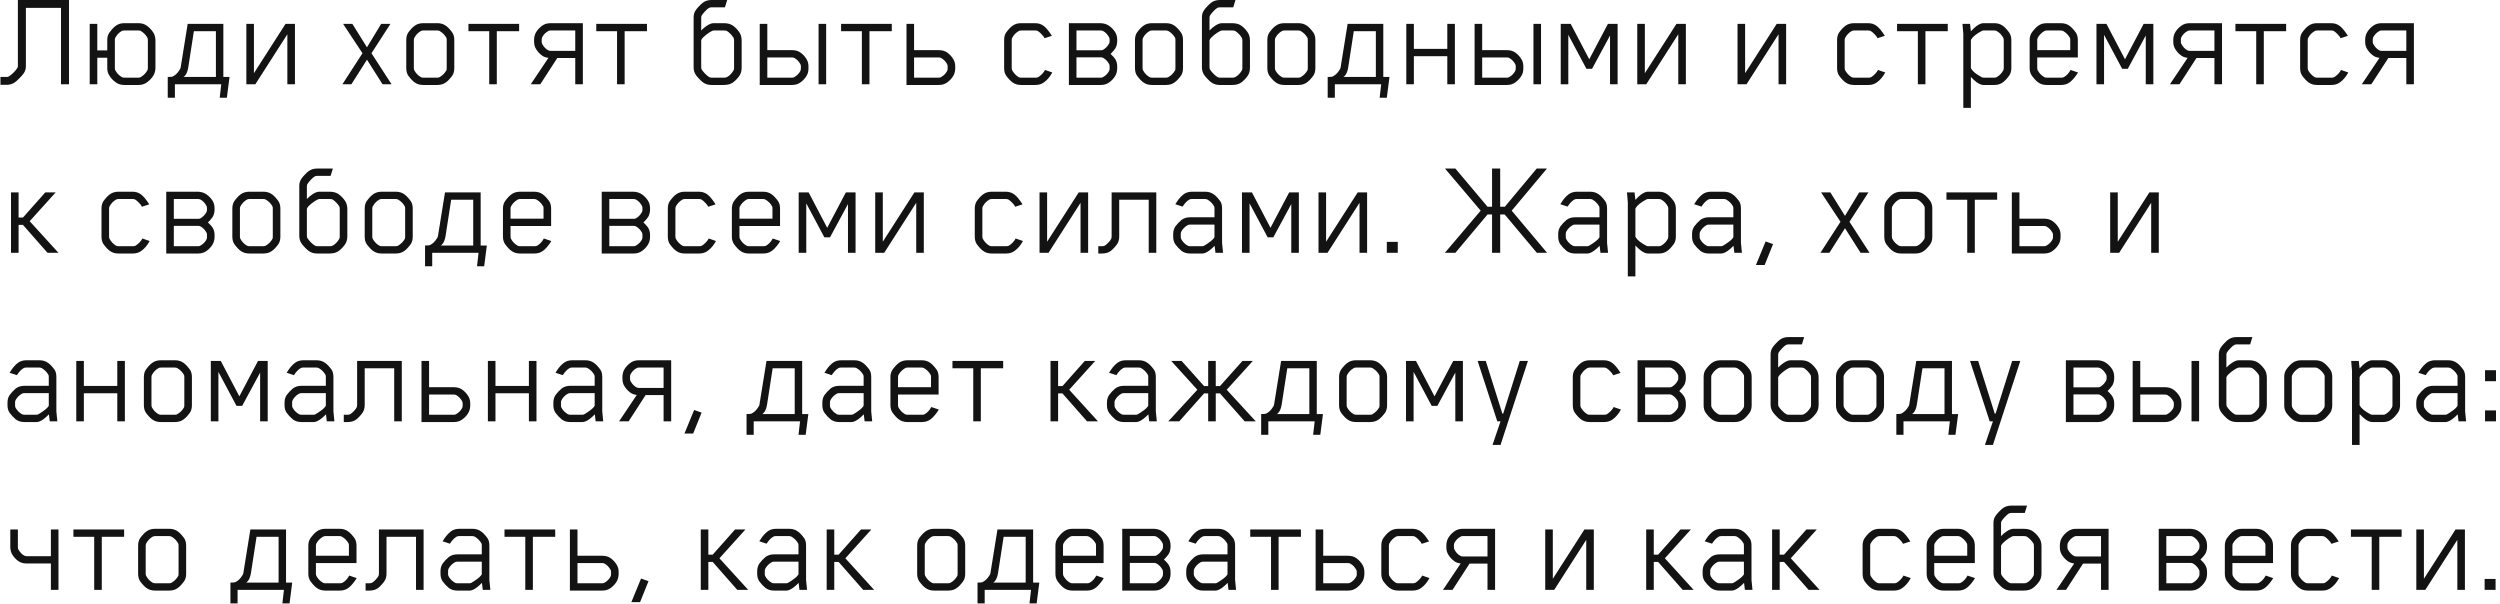 <?xml version="1.0" encoding="UTF-8"?> <svg xmlns="http://www.w3.org/2000/svg" width="534" height="129" viewBox="0 0 534 129" fill="none"> <path d="M3.82 -7.15256e-07H14.74V18H13.03V1.68H5.53V14.16C5.53 14.68 5.39 15.16 5.11 15.6C4.93 15.88 4.6 16.26 4.12 16.74C3.66 17.22 3.29 17.54 3.01 17.7C2.51 17.98 1.99 18.12 1.45 18.12H0.1V16.44H1.42C1.58 16.44 1.72 16.41 1.84 16.35C2.12 16.19 2.45 15.93 2.83 15.57C3.23 15.19 3.52 14.84 3.7 14.52C3.78 14.42 3.82 14.27 3.82 14.07V-7.15256e-07ZM33.203 8.52V14.61C33.163 15.23 33.013 15.74 32.753 16.14C32.433 16.68 31.983 17.16 31.403 17.58C30.903 17.96 30.293 18.15 29.573 18.15H26.543C25.823 18.15 25.213 17.96 24.713 17.58C24.133 17.16 23.683 16.68 23.363 16.14C23.063 15.7 22.913 15.19 22.913 14.61V12.33H20.783V18H19.163V5.1H20.783V10.77H22.913V8.52C22.913 7.92 23.063 7.4 23.363 6.96C23.483 6.78 23.683 6.53 23.963 6.21C24.263 5.89 24.513 5.66 24.713 5.52C25.213 5.14 25.823 4.95 26.543 4.95H29.573C30.293 4.95 30.903 5.14 31.403 5.52C31.923 5.9 32.373 6.38 32.753 6.96C33.013 7.36 33.163 7.88 33.203 8.52ZM30.053 16.47C30.673 16.11 31.153 15.62 31.493 15C31.553 14.88 31.583 14.74 31.583 14.58V8.49C31.583 8.33 31.553 8.19 31.493 8.07C31.153 7.45 30.673 6.96 30.053 6.6C29.933 6.54 29.763 6.51 29.543 6.51H26.573C26.353 6.51 26.173 6.54 26.033 6.6C25.433 6.94 24.963 7.43 24.623 8.07C24.563 8.19 24.533 8.33 24.533 8.49V14.58C24.533 14.74 24.563 14.88 24.623 15C24.963 15.64 25.433 16.13 26.033 16.47C26.173 16.55 26.353 16.59 26.573 16.59H29.543C29.783 16.59 29.953 16.55 30.053 16.47ZM47.709 16.44H49.029L48.459 20.88H46.929L47.259 18H37.359V20.88H35.829V16.44C36.429 16.44 36.779 16.41 36.879 16.35C37.459 16.07 37.949 15.6 38.349 14.94C38.489 14.76 38.569 14.58 38.589 14.4L40.089 5.1H47.709V16.44ZM39.189 16.44H46.119V6.66H41.409L40.209 14.43C40.069 15.27 39.809 15.88 39.429 16.26C39.349 16.34 39.269 16.4 39.189 16.44ZM60.99 5.1H63V18H61.38V7.32L54.54 18H52.62V5.1H54.24V15.63L60.99 5.1ZM81.716 18L78.386 12.75L75.056 18H73.136L77.426 11.37L73.286 5.1H75.266L78.386 10.11L81.416 5.1H83.396L79.346 11.37L83.636 18H81.716ZM97.037 14.55C97.037 15.19 96.897 15.72 96.617 16.14C96.137 16.8 95.687 17.28 95.267 17.58C94.767 17.96 94.147 18.15 93.407 18.15H90.407C89.667 18.15 89.047 17.96 88.547 17.58C88.127 17.28 87.677 16.8 87.197 16.14C86.917 15.72 86.777 15.19 86.777 14.55V8.55C86.777 7.91 86.917 7.38 87.197 6.96C87.677 6.3 88.127 5.82 88.547 5.52C89.047 5.14 89.667 4.95 90.407 4.95H93.407C94.147 4.95 94.767 5.14 95.267 5.52C95.687 5.82 96.137 6.3 96.617 6.96C96.897 7.38 97.037 7.91 97.037 8.55V14.55ZM95.417 14.49V8.61C95.417 8.35 95.397 8.18 95.357 8.1C95.017 7.48 94.537 6.99 93.917 6.63C93.777 6.55 93.597 6.51 93.377 6.51H90.437C90.217 6.51 90.037 6.55 89.897 6.63C89.297 6.97 88.827 7.46 88.487 8.1C88.427 8.22 88.397 8.39 88.397 8.61V14.49C88.397 14.71 88.427 14.88 88.487 15C88.827 15.64 89.297 16.13 89.897 16.47C90.037 16.55 90.217 16.59 90.437 16.59H93.377C93.597 16.59 93.777 16.55 93.917 16.47C94.537 16.11 95.017 15.62 95.357 15C95.397 14.92 95.417 14.75 95.417 14.49ZM106.117 6.66V18H104.497V6.66H100.057V5.1H110.887V6.66H106.117ZM113.366 18L117.146 12.36C116.546 12.28 116.086 12.11 115.766 11.85C115.286 11.51 114.876 11.07 114.536 10.53C114.236 10.07 114.086 9.54 114.086 8.94V8.37C114.126 7.75 114.276 7.24 114.536 6.84C114.836 6.34 115.246 5.9 115.766 5.52C116.266 5.14 116.876 4.95 117.596 4.95H124.496V18H122.876V12.39H119.036L115.406 18H113.366ZM115.796 7.98C115.736 8.1 115.706 8.27 115.706 8.49V8.91C115.706 9.09 115.736 9.24 115.796 9.36C116.116 9.98 116.546 10.44 117.086 10.74C117.226 10.82 117.406 10.86 117.626 10.86H122.876V6.51H117.626C117.386 6.51 117.216 6.55 117.116 6.63C116.536 6.95 116.096 7.4 115.796 7.98ZM133.422 6.66V18H131.802V6.66H127.362V5.1H138.192V6.66H133.422ZM158.417 8.7V14.43C158.417 15.13 158.267 15.7 157.967 16.14C157.607 16.68 157.157 17.16 156.617 17.58C156.117 17.96 155.447 18.15 154.607 18.15H151.967C151.247 18.15 150.637 17.96 150.137 17.58C149.937 17.44 149.657 17.18 149.297 16.8C148.937 16.42 148.707 16.14 148.607 15.96C148.307 15.52 148.157 14.99 148.157 14.37V7.05V3.69C148.157 3.11 148.307 2.61 148.607 2.19C148.707 2.01 148.937 1.73 149.297 1.35C149.657 0.97 149.937 0.71 150.137 0.57C150.637 0.19 151.247 -7.15256e-07 151.967 -7.15256e-07H155.327L154.847 1.56H151.997C151.837 1.56 151.657 1.6 151.457 1.68C151.217 1.82 150.927 2.07 150.587 2.43C150.267 2.77 150.027 3.07 149.867 3.33C149.807 3.45 149.777 3.62 149.777 3.84V6.51C150.157 6.11 150.547 5.78 150.947 5.52C151.507 5.14 151.997 4.95 152.417 4.95H154.607C155.447 4.95 156.117 5.14 156.617 5.52C157.137 5.9 157.587 6.38 157.967 6.96C158.267 7.42 158.417 8 158.417 8.7ZM155.327 16.44C155.867 16.14 156.327 15.66 156.707 15C156.767 14.9 156.797 14.72 156.797 14.46V8.76C156.797 8.44 156.767 8.22 156.707 8.1C156.327 7.5 155.857 7.01 155.297 6.63C155.177 6.55 154.947 6.51 154.607 6.51H152.507C152.327 6.51 152.157 6.56 151.997 6.66C151.697 6.8 151.287 7.07 150.767 7.47C150.267 7.87 149.957 8.2 149.837 8.46L149.777 8.61V14.31C149.777 14.53 149.807 14.7 149.867 14.82C150.027 15.08 150.267 15.38 150.587 15.72C150.927 16.06 151.217 16.3 151.457 16.44C151.617 16.54 151.787 16.59 151.967 16.59H154.697C154.957 16.59 155.167 16.54 155.327 16.44ZM172.688 14.16V14.67C172.688 15.29 172.538 15.82 172.238 16.26C171.938 16.76 171.528 17.2 171.008 17.58C170.508 17.96 169.898 18.15 169.178 18.15H162.278V5.1H163.898V10.71H169.178C169.918 10.71 170.528 10.89 171.008 11.25C171.488 11.59 171.898 12.03 172.238 12.57C172.538 13.03 172.688 13.56 172.688 14.16ZM170.978 15.12L171.068 14.7V14.13C171.068 13.99 171.038 13.86 170.978 13.74C170.658 13.14 170.228 12.69 169.688 12.39C169.548 12.31 169.368 12.27 169.148 12.27H163.898V16.59H169.148C169.388 16.59 169.558 16.55 169.658 16.47C170.238 16.15 170.678 15.7 170.978 15.12ZM174.848 5.1H176.468V18H174.848V5.1ZM185.717 6.66V18H184.097V6.66H179.657V5.1H190.487V6.66H185.717ZM204.036 14.16V14.73C203.996 15.35 203.846 15.86 203.586 16.26C203.286 16.76 202.876 17.2 202.356 17.58C201.856 17.96 201.246 18.15 200.526 18.15H193.626V5.1H195.246V10.71H200.526C201.266 10.71 201.876 10.89 202.356 11.25C202.836 11.59 203.246 12.03 203.586 12.57C203.886 13.03 204.036 13.56 204.036 14.16ZM202.326 15.12C202.386 15 202.416 14.83 202.416 14.61V14.19C202.416 14.01 202.386 13.86 202.326 13.74C202.006 13.14 201.576 12.69 201.036 12.39C200.896 12.31 200.716 12.27 200.496 12.27H195.246V16.59H200.496C200.736 16.59 200.906 16.55 201.006 16.47C201.586 16.15 202.026 15.7 202.326 15.12ZM224.772 15.48C224.272 16.4 223.682 17.1 223.002 17.58C222.502 17.96 221.892 18.15 221.172 18.15H218.112C217.372 18.15 216.752 17.96 216.252 17.58C215.832 17.28 215.382 16.8 214.902 16.14C214.622 15.72 214.482 15.19 214.482 14.55V8.55C214.482 7.91 214.622 7.38 214.902 6.96C215.382 6.3 215.832 5.82 216.252 5.52C216.752 5.14 217.372 4.95 218.112 4.95H221.082C221.802 4.95 222.412 5.14 222.912 5.52C223.452 5.92 224.042 6.63 224.682 7.65L223.122 8.16C223.002 7.9 222.792 7.62 222.492 7.32C222.192 7 221.922 6.77 221.682 6.63C221.542 6.55 221.362 6.51 221.142 6.51H218.142C217.922 6.51 217.742 6.55 217.602 6.63C217.002 6.97 216.532 7.46 216.192 8.1C216.132 8.22 216.102 8.39 216.102 8.61V14.49C216.102 14.71 216.132 14.88 216.192 15C216.332 15.26 216.532 15.54 216.792 15.84C217.072 16.12 217.332 16.33 217.572 16.47C217.712 16.55 217.892 16.59 218.112 16.59H221.232C221.452 16.59 221.632 16.55 221.772 16.47C222.012 16.33 222.282 16.11 222.582 15.81C222.882 15.49 223.082 15.22 223.182 15L223.212 14.94L224.772 15.48ZM238.183 10.41C237.983 10.71 237.663 11.08 237.223 11.52C237.663 11.92 237.983 12.27 238.183 12.57C238.483 13.03 238.633 13.56 238.633 14.16V14.73C238.593 15.35 238.443 15.86 238.183 16.26C237.883 16.76 237.473 17.2 236.953 17.58C236.453 17.96 235.843 18.15 235.123 18.15H228.313V4.95H235.123C235.863 4.99 236.473 5.19 236.953 5.55C237.453 5.91 237.863 6.34 238.183 6.84C238.483 7.32 238.633 7.86 238.633 8.46V8.91C238.593 9.53 238.443 10.03 238.183 10.41ZM235.093 6.51H229.933V10.74H235.093C235.313 10.74 235.483 10.71 235.603 10.65C236.163 10.33 236.603 9.87 236.923 9.27C236.983 9.15 237.013 8.98 237.013 8.76V8.46C237.013 8.28 236.983 8.13 236.923 8.01C236.603 7.39 236.173 6.93 235.633 6.63C235.493 6.55 235.313 6.51 235.093 6.51ZM236.923 15.12C236.983 15 237.013 14.83 237.013 14.61V14.16C237.013 13.98 236.983 13.83 236.923 13.71C236.603 13.11 236.173 12.66 235.633 12.36C235.493 12.28 235.313 12.24 235.093 12.24H229.933V16.59H235.093C235.333 16.59 235.503 16.55 235.603 16.47C236.183 16.15 236.623 15.7 236.923 15.12ZM252.691 14.55C252.691 15.19 252.551 15.72 252.271 16.14C251.791 16.8 251.341 17.28 250.921 17.58C250.421 17.96 249.801 18.15 249.061 18.15H246.061C245.321 18.15 244.701 17.96 244.201 17.58C243.781 17.28 243.331 16.8 242.851 16.14C242.571 15.72 242.431 15.19 242.431 14.55V8.55C242.431 7.91 242.571 7.38 242.851 6.96C243.331 6.3 243.781 5.82 244.201 5.52C244.701 5.14 245.321 4.95 246.061 4.95H249.061C249.801 4.95 250.421 5.14 250.921 5.52C251.341 5.82 251.791 6.3 252.271 6.96C252.551 7.38 252.691 7.91 252.691 8.55V14.55ZM251.071 14.49V8.61C251.071 8.35 251.051 8.18 251.011 8.1C250.671 7.48 250.191 6.99 249.571 6.63C249.431 6.55 249.251 6.51 249.031 6.51H246.091C245.871 6.51 245.691 6.55 245.551 6.63C244.951 6.97 244.481 7.46 244.141 8.1C244.081 8.22 244.051 8.39 244.051 8.61V14.49C244.051 14.71 244.081 14.88 244.141 15C244.481 15.64 244.951 16.13 245.551 16.47C245.691 16.55 245.871 16.59 246.091 16.59H249.031C249.251 16.59 249.431 16.55 249.571 16.47C250.191 16.11 250.671 15.62 251.011 15C251.051 14.92 251.071 14.75 251.071 14.49ZM266.991 8.7V14.43C266.991 15.13 266.841 15.7 266.541 16.14C266.181 16.68 265.731 17.16 265.191 17.58C264.691 17.96 264.021 18.15 263.181 18.15H260.541C259.821 18.15 259.211 17.96 258.711 17.58C258.511 17.44 258.231 17.18 257.871 16.8C257.511 16.42 257.281 16.14 257.181 15.96C256.881 15.52 256.731 14.99 256.731 14.37V7.05V3.69C256.731 3.11 256.881 2.61 257.181 2.19C257.281 2.01 257.511 1.73 257.871 1.35C258.231 0.97 258.511 0.71 258.711 0.57C259.211 0.19 259.821 -7.15256e-07 260.541 -7.15256e-07H263.901L263.421 1.56H260.571C260.411 1.56 260.231 1.6 260.031 1.68C259.791 1.82 259.501 2.07 259.161 2.43C258.841 2.77 258.601 3.07 258.441 3.33C258.381 3.45 258.351 3.62 258.351 3.84V6.51C258.731 6.11 259.121 5.78 259.521 5.52C260.081 5.14 260.571 4.95 260.991 4.95H263.181C264.021 4.95 264.691 5.14 265.191 5.52C265.711 5.9 266.161 6.38 266.541 6.96C266.841 7.42 266.991 8 266.991 8.7ZM263.901 16.44C264.441 16.14 264.901 15.66 265.281 15C265.341 14.9 265.371 14.72 265.371 14.46V8.76C265.371 8.44 265.341 8.22 265.281 8.1C264.901 7.5 264.431 7.01 263.871 6.63C263.751 6.55 263.521 6.51 263.181 6.51H261.081C260.901 6.51 260.731 6.56 260.571 6.66C260.271 6.8 259.861 7.07 259.341 7.47C258.841 7.87 258.531 8.2 258.411 8.46L258.351 8.61V14.31C258.351 14.53 258.381 14.7 258.441 14.82C258.601 15.08 258.841 15.38 259.161 15.72C259.501 16.06 259.791 16.3 260.031 16.44C260.191 16.54 260.361 16.59 260.541 16.59H263.271C263.531 16.59 263.741 16.54 263.901 16.44ZM280.962 14.55C280.962 15.19 280.822 15.72 280.542 16.14C280.062 16.8 279.612 17.28 279.192 17.58C278.692 17.96 278.072 18.15 277.332 18.15H274.332C273.592 18.15 272.972 17.96 272.472 17.58C272.052 17.28 271.602 16.8 271.122 16.14C270.842 15.72 270.702 15.19 270.702 14.55V8.55C270.702 7.91 270.842 7.38 271.122 6.96C271.602 6.3 272.052 5.82 272.472 5.52C272.972 5.14 273.592 4.95 274.332 4.95H277.332C278.072 4.95 278.692 5.14 279.192 5.52C279.612 5.82 280.062 6.3 280.542 6.96C280.822 7.38 280.962 7.91 280.962 8.55V14.55ZM279.342 14.49V8.61C279.342 8.35 279.322 8.18 279.282 8.1C278.942 7.48 278.462 6.99 277.842 6.63C277.702 6.55 277.522 6.51 277.302 6.51H274.362C274.142 6.51 273.962 6.55 273.822 6.63C273.222 6.97 272.752 7.46 272.412 8.1C272.352 8.22 272.322 8.39 272.322 8.61V14.49C272.322 14.71 272.352 14.88 272.412 15C272.752 15.64 273.222 16.13 273.822 16.47C273.962 16.55 274.142 16.59 274.362 16.59H277.302C277.522 16.59 277.702 16.55 277.842 16.47C278.462 16.11 278.942 15.62 279.282 15C279.322 14.92 279.342 14.75 279.342 14.49ZM295.473 16.44H296.793L296.223 20.88H294.693L295.023 18H285.123V20.88H283.593V16.44C284.193 16.44 284.543 16.41 284.643 16.35C285.223 16.07 285.713 15.6 286.113 14.94C286.253 14.76 286.333 14.58 286.353 14.4L287.853 5.1H295.473V16.44ZM286.953 16.44H293.883V6.66H289.173L287.973 14.43C287.833 15.27 287.573 15.88 287.193 16.26C287.113 16.34 287.033 16.4 286.953 16.44ZM309.144 5.1H310.764V18H309.144V12H302.004V18H300.384V5.1H302.004V10.44H309.144V5.1ZM325.383 14.16V14.67C325.383 15.29 325.233 15.82 324.933 16.26C324.633 16.76 324.223 17.2 323.703 17.58C323.203 17.96 322.593 18.15 321.873 18.15H314.973V5.1H316.593V10.71H321.873C322.613 10.71 323.223 10.89 323.703 11.25C324.183 11.59 324.593 12.03 324.933 12.57C325.233 13.03 325.383 13.56 325.383 14.16ZM323.673 15.12L323.763 14.7V14.13C323.763 13.99 323.733 13.86 323.673 13.74C323.353 13.14 322.923 12.69 322.383 12.39C322.243 12.31 322.063 12.27 321.843 12.27H316.593V16.59H321.843C322.083 16.59 322.253 16.55 322.353 16.47C322.933 16.15 323.373 15.7 323.673 15.12ZM327.543 5.1H329.163V18H327.543V5.1ZM343.452 5.1H345.522V18H343.902V7.59L340.062 14.7H338.862L334.992 7.44V18H333.372V5.1H335.502L339.462 12.66L343.452 5.1ZM358.09 5.1H360.1V18H358.48V7.32L351.64 18H349.72V5.1H351.34V15.63L358.09 5.1ZM379.506 5.1H381.516V18H379.896V7.32L373.056 18H371.136V5.1H372.756V15.63L379.506 5.1ZM402.692 15.48C402.192 16.4 401.602 17.1 400.922 17.58C400.422 17.96 399.812 18.15 399.092 18.15H396.032C395.292 18.15 394.672 17.96 394.172 17.58C393.752 17.28 393.302 16.8 392.822 16.14C392.542 15.72 392.402 15.19 392.402 14.55V8.55C392.402 7.91 392.542 7.38 392.822 6.96C393.302 6.3 393.752 5.82 394.172 5.52C394.672 5.14 395.292 4.95 396.032 4.95H399.002C399.722 4.95 400.332 5.14 400.832 5.52C401.372 5.92 401.962 6.63 402.602 7.65L401.042 8.16C400.922 7.9 400.712 7.62 400.412 7.32C400.112 7 399.842 6.77 399.602 6.63C399.462 6.55 399.282 6.51 399.062 6.51H396.062C395.842 6.51 395.662 6.55 395.522 6.63C394.922 6.97 394.452 7.46 394.112 8.1C394.052 8.22 394.022 8.39 394.022 8.61V14.49C394.022 14.71 394.052 14.88 394.112 15C394.252 15.26 394.452 15.54 394.712 15.84C394.992 16.12 395.252 16.33 395.492 16.47C395.632 16.55 395.812 16.59 396.032 16.59H399.152C399.372 16.59 399.552 16.55 399.692 16.47C399.932 16.33 400.202 16.11 400.502 15.81C400.802 15.49 401.002 15.22 401.102 15L401.132 14.94L402.692 15.48ZM411.273 6.66V18H409.653V6.66H405.213V5.1H416.043V6.66H411.273ZM429.172 16.14C428.692 16.8 428.242 17.28 427.822 17.58C427.322 17.96 426.712 18.15 425.992 18.15H423.652C423.232 18.15 422.732 17.94 422.152 17.52C421.792 17.24 421.402 16.88 420.982 16.44V23.04H419.362V7.23L419.182 5.1H420.802L420.982 6.69C421.462 6.17 421.852 5.8 422.152 5.58C422.732 5.16 423.232 4.95 423.652 4.95H425.992C426.712 4.95 427.322 5.14 427.822 5.52C428.242 5.82 428.692 6.3 429.172 6.96C429.472 7.42 429.622 7.95 429.622 8.55V14.55C429.622 15.17 429.472 15.7 429.172 16.14ZM428.002 8.61C428.002 8.39 427.972 8.22 427.912 8.1C427.572 7.46 427.102 6.97 426.502 6.63C426.362 6.55 426.182 6.51 425.962 6.51H423.742C423.582 6.51 423.442 6.54 423.322 6.6C422.162 7.22 421.402 7.83 421.042 8.43C421.002 8.51 420.982 8.57 420.982 8.61V14.52C420.982 14.54 421.002 14.59 421.042 14.67C421.382 15.27 422.142 15.88 423.322 16.5C423.442 16.56 423.582 16.59 423.742 16.59H425.962C426.182 16.59 426.362 16.55 426.502 16.47C427.102 16.13 427.572 15.64 427.912 15C427.972 14.88 428.002 14.71 428.002 14.49V8.61ZM442.234 15L442.264 14.94L443.854 15.48C443.754 15.68 443.614 15.9 443.434 16.14C442.954 16.8 442.504 17.28 442.084 17.58C441.584 17.96 440.974 18.15 440.254 18.15H437.194C436.454 18.15 435.834 17.96 435.334 17.58C434.914 17.28 434.464 16.8 433.984 16.14C433.684 15.7 433.534 15.17 433.534 14.55V8.55C433.534 7.93 433.684 7.4 433.984 6.96C434.464 6.3 434.914 5.82 435.334 5.52C435.834 5.14 436.454 4.95 437.194 4.95H440.194C440.934 4.95 441.554 5.14 442.054 5.52C442.474 5.82 442.924 6.3 443.404 6.96C443.684 7.38 443.824 7.91 443.824 8.55V12.27H435.154V14.49C435.154 14.71 435.184 14.88 435.244 15C435.584 15.64 436.054 16.13 436.654 16.47C436.794 16.55 436.964 16.59 437.164 16.59H440.314C440.534 16.59 440.714 16.55 440.854 16.47C441.414 16.15 441.874 15.66 442.234 15ZM435.244 8.1C435.184 8.22 435.154 8.39 435.154 8.61V10.71H442.204V8.61C442.204 8.35 442.184 8.18 442.144 8.1C441.804 7.48 441.324 6.99 440.704 6.63C440.564 6.55 440.384 6.51 440.164 6.51H437.194C436.994 6.51 436.824 6.55 436.684 6.63C436.064 6.99 435.584 7.48 435.244 8.1ZM457.885 5.1H459.955V18H458.335V7.59L454.495 14.7H453.295L449.425 7.44V18H447.805V5.1H449.935L453.895 12.66L457.885 5.1ZM463.493 18L467.273 12.36C466.673 12.28 466.213 12.11 465.893 11.85C465.413 11.51 465.003 11.07 464.663 10.53C464.363 10.07 464.213 9.54 464.213 8.94V8.37C464.253 7.75 464.403 7.24 464.663 6.84C464.963 6.34 465.373 5.9 465.893 5.52C466.393 5.14 467.003 4.95 467.723 4.95H474.623V18H473.003V12.39H469.163L465.533 18H463.493ZM465.923 7.98C465.863 8.1 465.833 8.27 465.833 8.49V8.91C465.833 9.09 465.863 9.24 465.923 9.36C466.243 9.98 466.673 10.44 467.213 10.74C467.353 10.82 467.533 10.86 467.753 10.86H473.003V6.51H467.753C467.513 6.51 467.343 6.55 467.243 6.63C466.663 6.95 466.223 7.4 465.923 7.98ZM483.549 6.66V18H481.929V6.66H477.489V5.1H488.319V6.66H483.549ZM501.598 15.48C501.098 16.4 500.508 17.1 499.828 17.58C499.328 17.96 498.718 18.15 497.998 18.15H494.938C494.198 18.15 493.578 17.96 493.078 17.58C492.658 17.28 492.208 16.8 491.728 16.14C491.448 15.72 491.308 15.19 491.308 14.55V8.55C491.308 7.91 491.448 7.38 491.728 6.96C492.208 6.3 492.658 5.82 493.078 5.52C493.578 5.14 494.198 4.95 494.938 4.95H497.908C498.628 4.95 499.238 5.14 499.738 5.52C500.278 5.92 500.868 6.63 501.508 7.65L499.948 8.16C499.828 7.9 499.618 7.62 499.318 7.32C499.018 7 498.748 6.77 498.508 6.63C498.368 6.55 498.188 6.51 497.968 6.51H494.968C494.748 6.51 494.568 6.55 494.428 6.63C493.828 6.97 493.358 7.46 493.018 8.1C492.958 8.22 492.928 8.39 492.928 8.61V14.49C492.928 14.71 492.958 14.88 493.018 15C493.158 15.26 493.358 15.54 493.618 15.84C493.898 16.12 494.158 16.33 494.398 16.47C494.538 16.55 494.718 16.59 494.938 16.59H498.058C498.278 16.59 498.458 16.55 498.598 16.47C498.838 16.33 499.108 16.11 499.408 15.81C499.708 15.49 499.908 15.22 500.008 15L500.038 14.94L501.598 15.48ZM504.479 18L508.259 12.36C507.659 12.28 507.199 12.11 506.879 11.85C506.399 11.51 505.989 11.07 505.649 10.53C505.349 10.07 505.199 9.54 505.199 8.94V8.37C505.239 7.75 505.389 7.24 505.649 6.84C505.949 6.34 506.359 5.9 506.879 5.52C507.379 5.14 507.989 4.95 508.709 4.95H515.609V18H513.989V12.39H510.149L506.519 18H504.479ZM506.909 7.98C506.849 8.1 506.819 8.27 506.819 8.49V8.91C506.819 9.09 506.849 9.24 506.909 9.36C507.229 9.98 507.659 10.44 508.199 10.74C508.339 10.82 508.519 10.86 508.739 10.86H513.989V6.51H508.739C508.499 6.51 508.329 6.55 508.229 6.63C507.649 6.95 507.209 7.4 506.909 7.98ZM12.49 54H10.15L4.9 48.03H3.97V54H2.35V41.1H3.97V46.47H4.9L9.67 41.1H11.89L6.34 47.25L12.49 54ZM31.969 51.48C31.469 52.4 30.879 53.1 30.199 53.58C29.699 53.96 29.089 54.15 28.369 54.15H25.309C24.569 54.15 23.949 53.96 23.449 53.58C23.029 53.28 22.579 52.8 22.099 52.14C21.819 51.72 21.679 51.19 21.679 50.55V44.55C21.679 43.91 21.819 43.38 22.099 42.96C22.579 42.3 23.029 41.82 23.449 41.52C23.949 41.14 24.569 40.95 25.309 40.95H28.279C28.999 40.95 29.609 41.14 30.109 41.52C30.649 41.92 31.239 42.63 31.879 43.65L30.319 44.16C30.199 43.9 29.989 43.62 29.689 43.32C29.389 43 29.119 42.77 28.879 42.63C28.739 42.55 28.559 42.51 28.339 42.51H25.339C25.119 42.51 24.939 42.55 24.799 42.63C24.199 42.97 23.729 43.46 23.389 44.1C23.329 44.22 23.299 44.39 23.299 44.61V50.49C23.299 50.71 23.329 50.88 23.389 51C23.529 51.26 23.729 51.54 23.989 51.84C24.269 52.12 24.529 52.33 24.769 52.47C24.909 52.55 25.089 52.59 25.309 52.59H28.429C28.649 52.59 28.829 52.55 28.969 52.47C29.209 52.33 29.479 52.11 29.779 51.81C30.079 51.49 30.279 51.22 30.379 51L30.409 50.94L31.969 51.48ZM45.38 46.41C45.181 46.71 44.861 47.08 44.42 47.52C44.861 47.92 45.181 48.27 45.38 48.57C45.681 49.03 45.831 49.56 45.831 50.16V50.73C45.791 51.35 45.641 51.86 45.38 52.26C45.081 52.76 44.67 53.2 44.151 53.58C43.651 53.96 43.041 54.15 42.321 54.15H35.511V40.95H42.321C43.06 40.99 43.67 41.19 44.151 41.55C44.651 41.91 45.06 42.34 45.38 42.84C45.681 43.32 45.831 43.86 45.831 44.46V44.91C45.791 45.53 45.641 46.03 45.38 46.41ZM42.291 42.51H37.13V46.74H42.291C42.511 46.74 42.681 46.71 42.8 46.65C43.361 46.33 43.8 45.87 44.12 45.27C44.181 45.15 44.211 44.98 44.211 44.76V44.46C44.211 44.28 44.181 44.13 44.12 44.01C43.8 43.39 43.37 42.93 42.831 42.63C42.691 42.55 42.511 42.51 42.291 42.51ZM44.12 51.12C44.181 51 44.211 50.83 44.211 50.61V50.16C44.211 49.98 44.181 49.83 44.12 49.71C43.8 49.11 43.37 48.66 42.831 48.36C42.691 48.28 42.511 48.24 42.291 48.24H37.13V52.59H42.291C42.531 52.59 42.7 52.55 42.8 52.47C43.38 52.15 43.821 51.7 44.12 51.12ZM59.888 50.55C59.888 51.19 59.748 51.72 59.468 52.14C58.988 52.8 58.538 53.28 58.118 53.58C57.618 53.96 56.998 54.15 56.258 54.15H53.258C52.518 54.15 51.898 53.96 51.398 53.58C50.978 53.28 50.528 52.8 50.048 52.14C49.768 51.72 49.628 51.19 49.628 50.55V44.55C49.628 43.91 49.768 43.38 50.048 42.96C50.528 42.3 50.978 41.82 51.398 41.52C51.898 41.14 52.518 40.95 53.258 40.95H56.258C56.998 40.95 57.618 41.14 58.118 41.52C58.538 41.82 58.988 42.3 59.468 42.96C59.748 43.38 59.888 43.91 59.888 44.55V50.55ZM58.268 50.49V44.61C58.268 44.35 58.248 44.18 58.208 44.1C57.868 43.48 57.388 42.99 56.768 42.63C56.628 42.55 56.448 42.51 56.228 42.51H53.288C53.068 42.51 52.888 42.55 52.748 42.63C52.148 42.97 51.678 43.46 51.338 44.1C51.278 44.22 51.248 44.39 51.248 44.61V50.49C51.248 50.71 51.278 50.88 51.338 51C51.678 51.64 52.148 52.13 52.748 52.47C52.888 52.55 53.068 52.59 53.288 52.59H56.228C56.448 52.59 56.628 52.55 56.768 52.47C57.388 52.11 57.868 51.62 58.208 51C58.248 50.92 58.268 50.75 58.268 50.49ZM74.189 44.7V50.43C74.189 51.13 74.038 51.7 73.739 52.14C73.379 52.68 72.928 53.16 72.388 53.58C71.888 53.96 71.219 54.15 70.379 54.15H67.739C67.019 54.15 66.409 53.96 65.909 53.58C65.709 53.44 65.428 53.18 65.069 52.8C64.709 52.42 64.478 52.14 64.379 51.96C64.079 51.52 63.928 50.99 63.928 50.37V43.05V39.69C63.928 39.11 64.079 38.61 64.379 38.19C64.478 38.01 64.709 37.73 65.069 37.35C65.428 36.97 65.709 36.71 65.909 36.57C66.409 36.19 67.019 36 67.739 36H71.099L70.618 37.56H67.769C67.609 37.56 67.428 37.6 67.228 37.68C66.989 37.82 66.698 38.07 66.359 38.43C66.038 38.77 65.799 39.07 65.638 39.33C65.579 39.45 65.549 39.62 65.549 39.84V42.51C65.928 42.11 66.319 41.78 66.719 41.52C67.278 41.14 67.769 40.95 68.189 40.95H70.379C71.219 40.95 71.888 41.14 72.388 41.52C72.909 41.9 73.359 42.38 73.739 42.96C74.038 43.42 74.189 44 74.189 44.7ZM71.099 52.44C71.638 52.14 72.099 51.66 72.478 51C72.538 50.9 72.569 50.72 72.569 50.46V44.76C72.569 44.44 72.538 44.22 72.478 44.1C72.099 43.5 71.629 43.01 71.069 42.63C70.948 42.55 70.719 42.51 70.379 42.51H68.278C68.099 42.51 67.928 42.56 67.769 42.66C67.469 42.8 67.058 43.07 66.538 43.47C66.038 43.87 65.728 44.2 65.609 44.46L65.549 44.61V50.31C65.549 50.53 65.579 50.7 65.638 50.82C65.799 51.08 66.038 51.38 66.359 51.72C66.698 52.06 66.989 52.3 67.228 52.44C67.388 52.54 67.558 52.59 67.739 52.59H70.469C70.728 52.59 70.939 52.54 71.099 52.44ZM88.16 50.55C88.16 51.19 88.02 51.72 87.74 52.14C87.26 52.8 86.81 53.28 86.39 53.58C85.89 53.96 85.27 54.15 84.53 54.15H81.53C80.79 54.15 80.17 53.96 79.67 53.58C79.25 53.28 78.8 52.8 78.32 52.14C78.04 51.72 77.9 51.19 77.9 50.55V44.55C77.9 43.91 78.04 43.38 78.32 42.96C78.8 42.3 79.25 41.82 79.67 41.52C80.17 41.14 80.79 40.95 81.53 40.95H84.53C85.27 40.95 85.89 41.14 86.39 41.52C86.81 41.82 87.26 42.3 87.74 42.96C88.02 43.38 88.16 43.91 88.16 44.55V50.55ZM86.54 50.49V44.61C86.54 44.35 86.52 44.18 86.48 44.1C86.14 43.48 85.66 42.99 85.04 42.63C84.9 42.55 84.72 42.51 84.5 42.51H81.56C81.34 42.51 81.16 42.55 81.02 42.63C80.42 42.97 79.95 43.46 79.61 44.1C79.55 44.22 79.52 44.39 79.52 44.61V50.49C79.52 50.71 79.55 50.88 79.61 51C79.95 51.64 80.42 52.13 81.02 52.47C81.16 52.55 81.34 52.59 81.56 52.59H84.5C84.72 52.59 84.9 52.55 85.04 52.47C85.66 52.11 86.14 51.62 86.48 51C86.52 50.92 86.54 50.75 86.54 50.49ZM102.67 52.44H103.99L103.42 56.88H101.89L102.22 54H92.32V56.88H90.79V52.44C91.39 52.44 91.74 52.41 91.84 52.35C92.42 52.07 92.91 51.6 93.31 50.94C93.45 50.76 93.53 50.58 93.55 50.4L95.05 41.1H102.67V52.44ZM94.15 52.44H101.08V42.66H96.37L95.17 50.43C95.03 51.27 94.77 51.88 94.39 52.26C94.31 52.34 94.23 52.4 94.15 52.44ZM116.131 51L116.161 50.94L117.751 51.48C117.651 51.68 117.511 51.9 117.331 52.14C116.851 52.8 116.401 53.28 115.981 53.58C115.481 53.96 114.871 54.15 114.151 54.15H111.091C110.351 54.15 109.731 53.96 109.231 53.58C108.811 53.28 108.361 52.8 107.881 52.14C107.581 51.7 107.431 51.17 107.431 50.55V44.55C107.431 43.93 107.581 43.4 107.881 42.96C108.361 42.3 108.811 41.82 109.231 41.52C109.731 41.14 110.351 40.95 111.091 40.95H114.091C114.831 40.95 115.451 41.14 115.951 41.52C116.371 41.82 116.821 42.3 117.301 42.96C117.581 43.38 117.721 43.91 117.721 44.55V48.27H109.051V50.49C109.051 50.71 109.081 50.88 109.141 51C109.481 51.64 109.951 52.13 110.551 52.47C110.691 52.55 110.861 52.59 111.061 52.59H114.211C114.431 52.59 114.611 52.55 114.751 52.47C115.311 52.15 115.771 51.66 116.131 51ZM109.141 44.1C109.081 44.22 109.051 44.39 109.051 44.61V46.71H116.101V44.61C116.101 44.35 116.081 44.18 116.041 44.1C115.701 43.48 115.221 42.99 114.601 42.63C114.461 42.55 114.281 42.51 114.061 42.51H111.091C110.891 42.51 110.721 42.55 110.581 42.63C109.961 42.99 109.481 43.48 109.141 44.1ZM138.398 46.41C138.198 46.71 137.878 47.08 137.438 47.52C137.878 47.92 138.198 48.27 138.398 48.57C138.698 49.03 138.848 49.56 138.848 50.16V50.73C138.808 51.35 138.658 51.86 138.398 52.26C138.098 52.76 137.688 53.2 137.168 53.58C136.668 53.96 136.058 54.15 135.338 54.15H128.528V40.95H135.338C136.078 40.99 136.688 41.19 137.168 41.55C137.668 41.91 138.078 42.34 138.398 42.84C138.698 43.32 138.848 43.86 138.848 44.46V44.91C138.808 45.53 138.658 46.03 138.398 46.41ZM135.308 42.51H130.148V46.74H135.308C135.528 46.74 135.698 46.71 135.818 46.65C136.378 46.33 136.818 45.87 137.138 45.27C137.198 45.15 137.228 44.98 137.228 44.76V44.46C137.228 44.28 137.198 44.13 137.138 44.01C136.818 43.39 136.388 42.93 135.848 42.63C135.708 42.55 135.528 42.51 135.308 42.51ZM137.138 51.12C137.198 51 137.228 50.83 137.228 50.61V50.16C137.228 49.98 137.198 49.83 137.138 49.71C136.818 49.11 136.388 48.66 135.848 48.36C135.708 48.28 135.528 48.24 135.308 48.24H130.148V52.59H135.308C135.548 52.59 135.718 52.55 135.818 52.47C136.398 52.15 136.838 51.7 137.138 51.12ZM152.936 51.48C152.436 52.4 151.846 53.1 151.166 53.58C150.666 53.96 150.056 54.15 149.336 54.15H146.276C145.536 54.15 144.916 53.96 144.416 53.58C143.996 53.28 143.546 52.8 143.066 52.14C142.786 51.72 142.646 51.19 142.646 50.55V44.55C142.646 43.91 142.786 43.38 143.066 42.96C143.546 42.3 143.996 41.82 144.416 41.52C144.916 41.14 145.536 40.95 146.276 40.95H149.246C149.966 40.95 150.576 41.14 151.076 41.52C151.616 41.92 152.206 42.63 152.846 43.65L151.286 44.16C151.166 43.9 150.956 43.62 150.656 43.32C150.356 43 150.086 42.77 149.846 42.63C149.706 42.55 149.526 42.51 149.306 42.51H146.306C146.086 42.51 145.906 42.55 145.766 42.63C145.166 42.97 144.696 43.46 144.356 44.1C144.296 44.22 144.266 44.39 144.266 44.61V50.49C144.266 50.71 144.296 50.88 144.356 51C144.496 51.26 144.696 51.54 144.956 51.84C145.236 52.12 145.496 52.33 145.736 52.47C145.876 52.55 146.056 52.59 146.276 52.59H149.396C149.616 52.59 149.796 52.55 149.936 52.47C150.176 52.33 150.446 52.11 150.746 51.81C151.046 51.49 151.246 51.22 151.346 51L151.376 50.94L152.936 51.48ZM165.027 51L165.057 50.94L166.647 51.48C166.547 51.68 166.407 51.9 166.227 52.14C165.747 52.8 165.297 53.28 164.877 53.58C164.377 53.96 163.767 54.15 163.047 54.15H159.987C159.247 54.15 158.627 53.96 158.127 53.58C157.707 53.28 157.257 52.8 156.777 52.14C156.477 51.7 156.327 51.17 156.327 50.55V44.55C156.327 43.93 156.477 43.4 156.777 42.96C157.257 42.3 157.707 41.82 158.127 41.52C158.627 41.14 159.247 40.95 159.987 40.95H162.987C163.727 40.95 164.347 41.14 164.847 41.52C165.267 41.82 165.717 42.3 166.197 42.96C166.477 43.38 166.617 43.91 166.617 44.55V48.27H157.947V50.49C157.947 50.71 157.977 50.88 158.037 51C158.377 51.64 158.847 52.13 159.447 52.47C159.587 52.55 159.757 52.59 159.957 52.59H163.107C163.327 52.59 163.507 52.55 163.647 52.47C164.207 52.15 164.667 51.66 165.027 51ZM158.037 44.1C157.977 44.22 157.947 44.39 157.947 44.61V46.71H164.997V44.61C164.997 44.35 164.977 44.18 164.937 44.1C164.597 43.48 164.117 42.99 163.497 42.63C163.357 42.55 163.177 42.51 162.957 42.51H159.987C159.787 42.51 159.617 42.55 159.477 42.63C158.857 42.99 158.377 43.48 158.037 44.1ZM180.678 41.1H182.748V54H181.128V43.59L177.288 50.7H176.088L172.218 43.44V54H170.598V41.1H172.728L176.688 48.66L180.678 41.1ZM195.316 41.1H197.326V54H195.706V43.32L188.866 54H186.946V41.1H188.566V51.63L195.316 41.1ZM218.502 51.48C218.002 52.4 217.412 53.1 216.732 53.58C216.232 53.96 215.622 54.15 214.902 54.15H211.842C211.102 54.15 210.482 53.96 209.982 53.58C209.562 53.28 209.112 52.8 208.632 52.14C208.352 51.72 208.212 51.19 208.212 50.55V44.55C208.212 43.91 208.352 43.38 208.632 42.96C209.112 42.3 209.562 41.82 209.982 41.52C210.482 41.14 211.102 40.95 211.842 40.95H214.812C215.532 40.95 216.142 41.14 216.642 41.52C217.182 41.92 217.772 42.63 218.412 43.65L216.852 44.16C216.732 43.9 216.522 43.62 216.222 43.32C215.922 43 215.652 42.77 215.412 42.63C215.272 42.55 215.092 42.51 214.872 42.51H211.872C211.652 42.51 211.472 42.55 211.332 42.63C210.732 42.97 210.262 43.46 209.922 44.1C209.862 44.22 209.832 44.39 209.832 44.61V50.49C209.832 50.71 209.862 50.88 209.922 51C210.062 51.26 210.262 51.54 210.522 51.84C210.802 52.12 211.062 52.33 211.302 52.47C211.442 52.55 211.622 52.59 211.842 52.59H214.962C215.182 52.59 215.362 52.55 215.502 52.47C215.742 52.33 216.012 52.11 216.312 51.81C216.612 51.49 216.812 51.22 216.912 51L216.942 50.94L218.502 51.48ZM230.414 41.1H232.424V54H230.804V43.32L223.964 54H222.044V41.1H223.664V51.63L230.414 41.1ZM237.444 41.1H246.984V54H245.364V42.66H239.064V50.52C239.064 51.16 238.914 51.7 238.614 52.14C238.534 52.28 238.334 52.53 238.014 52.89C237.694 53.23 237.454 53.46 237.294 53.58C236.794 53.96 236.174 54.15 235.434 54.15H234.594V52.59H235.404C235.644 52.59 235.834 52.55 235.974 52.47C236.194 52.35 236.454 52.13 236.754 51.81C237.074 51.47 237.274 51.2 237.354 51C237.414 50.86 237.444 50.69 237.444 50.49V41.1ZM261.244 54H259.624L259.444 52.5C259.084 52.88 258.704 53.22 258.304 53.52C257.724 53.94 257.234 54.15 256.834 54.15H254.194C253.474 54.15 252.864 53.96 252.364 53.58C251.844 53.14 251.404 52.67 251.044 52.17C250.744 51.73 250.594 51.2 250.594 50.58V49.98C250.594 49.38 250.744 48.85 251.044 48.39C251.404 47.89 251.844 47.42 252.364 46.98C252.864 46.6 253.474 46.41 254.194 46.41H259.414V44.58C259.414 44.38 259.394 44.22 259.354 44.1C259.014 43.48 258.534 42.99 257.914 42.63C257.774 42.55 257.594 42.51 257.374 42.51H254.554C254.354 42.51 254.184 42.55 254.044 42.63C253.544 42.91 253.064 43.41 252.604 44.13L251.044 43.62C251.244 43.3 251.394 43.07 251.494 42.93C251.874 42.37 252.324 41.89 252.844 41.49C253.324 41.13 253.924 40.95 254.644 40.95H257.404C258.144 40.95 258.764 41.14 259.264 41.52C259.644 41.76 260.094 42.23 260.614 42.93C260.894 43.31 261.034 43.85 261.034 44.55V51.87L261.244 54ZM257.164 52.5C257.504 52.32 257.914 52.05 258.394 51.69C258.894 51.33 259.234 50.99 259.414 50.67V47.97H254.224C254.004 47.97 253.824 48.01 253.684 48.09C253.084 48.43 252.624 48.9 252.304 49.5C252.244 49.62 252.214 49.78 252.214 49.98V50.58C252.214 50.78 252.244 50.94 252.304 51.06C252.624 51.66 253.084 52.13 253.684 52.47C253.824 52.55 254.004 52.59 254.224 52.59H256.744C256.904 52.59 257.044 52.56 257.164 52.5ZM275.366 41.1H277.436V54H275.816V43.59L271.976 50.7H270.776L266.906 43.44V54H265.286V41.1H267.416L271.376 48.66L275.366 41.1ZM290.004 41.1H292.014V54H290.394V43.32L283.554 54H281.634V41.1H283.254V51.63L290.004 41.1ZM298.563 54H296.223V51.66H298.563V54ZM310.871 54H308.621L316.271 45L308.651 36H310.871L317.741 44.16H318.701V36H320.441V44.16H321.431L328.241 36H330.431L322.901 45L330.461 54H328.271L321.401 45.81H320.441V54H318.701V45.81H317.741L310.871 54ZM343.48 54H341.86L341.68 52.5C341.32 52.88 340.94 53.22 340.54 53.52C339.96 53.94 339.47 54.15 339.07 54.15H336.43C335.71 54.15 335.1 53.96 334.6 53.58C334.08 53.14 333.64 52.67 333.28 52.17C332.98 51.73 332.83 51.2 332.83 50.58V49.98C332.83 49.38 332.98 48.85 333.28 48.39C333.64 47.89 334.08 47.42 334.6 46.98C335.1 46.6 335.71 46.41 336.43 46.41H341.65V44.58C341.65 44.38 341.63 44.22 341.59 44.1C341.25 43.48 340.77 42.99 340.15 42.63C340.01 42.55 339.83 42.51 339.61 42.51H336.79C336.59 42.51 336.42 42.55 336.28 42.63C335.78 42.91 335.3 43.41 334.84 44.13L333.28 43.62C333.48 43.3 333.63 43.07 333.73 42.93C334.11 42.37 334.56 41.89 335.08 41.49C335.56 41.13 336.16 40.95 336.88 40.95H339.64C340.38 40.95 341 41.14 341.5 41.52C341.88 41.76 342.33 42.23 342.85 42.93C343.13 43.31 343.27 43.85 343.27 44.55V51.87L343.48 54ZM339.4 52.5C339.74 52.32 340.15 52.05 340.63 51.69C341.13 51.33 341.47 50.99 341.65 50.67V47.97H336.46C336.24 47.97 336.06 48.01 335.92 48.09C335.32 48.43 334.86 48.9 334.54 49.5C334.48 49.62 334.45 49.78 334.45 49.98V50.58C334.45 50.78 334.48 50.94 334.54 51.06C334.86 51.66 335.32 52.13 335.92 52.47C336.06 52.55 336.24 52.59 336.46 52.59H338.98C339.14 52.59 339.28 52.56 339.4 52.5ZM357.512 52.14C357.032 52.8 356.582 53.28 356.162 53.58C355.662 53.96 355.052 54.15 354.332 54.15H351.992C351.572 54.15 351.072 53.94 350.492 53.52C350.132 53.24 349.742 52.88 349.322 52.44V59.04H347.702V43.23L347.522 41.1H349.142L349.322 42.69C349.802 42.17 350.192 41.8 350.492 41.58C351.072 41.16 351.572 40.95 351.992 40.95H354.332C355.052 40.95 355.662 41.14 356.162 41.52C356.582 41.82 357.032 42.3 357.512 42.96C357.812 43.42 357.962 43.95 357.962 44.55V50.55C357.962 51.17 357.812 51.7 357.512 52.14ZM356.342 44.61C356.342 44.39 356.312 44.22 356.252 44.1C355.912 43.46 355.442 42.97 354.842 42.63C354.702 42.55 354.522 42.51 354.302 42.51H352.082C351.922 42.51 351.782 42.54 351.662 42.6C350.502 43.22 349.742 43.83 349.382 44.43C349.342 44.51 349.322 44.57 349.322 44.61V50.52C349.322 50.54 349.342 50.59 349.382 50.67C349.722 51.27 350.482 51.88 351.662 52.5C351.782 52.56 351.922 52.59 352.082 52.59H354.302C354.522 52.59 354.702 52.55 354.842 52.47C355.442 52.13 355.912 51.64 356.252 51C356.312 50.88 356.342 50.71 356.342 50.49V44.61ZM372.074 54H370.454L370.274 52.5C369.914 52.88 369.534 53.22 369.134 53.52C368.554 53.94 368.064 54.15 367.664 54.15H365.024C364.304 54.15 363.694 53.96 363.194 53.58C362.674 53.14 362.234 52.67 361.874 52.17C361.574 51.73 361.424 51.2 361.424 50.58V49.98C361.424 49.38 361.574 48.85 361.874 48.39C362.234 47.89 362.674 47.42 363.194 46.98C363.694 46.6 364.304 46.41 365.024 46.41H370.244V44.58C370.244 44.38 370.224 44.22 370.184 44.1C369.844 43.48 369.364 42.99 368.744 42.63C368.604 42.55 368.424 42.51 368.204 42.51H365.384C365.184 42.51 365.014 42.55 364.874 42.63C364.374 42.91 363.894 43.41 363.434 44.13L361.874 43.62C362.074 43.3 362.224 43.07 362.324 42.93C362.704 42.37 363.154 41.89 363.674 41.49C364.154 41.13 364.754 40.95 365.474 40.95H368.234C368.974 40.95 369.594 41.14 370.094 41.52C370.474 41.76 370.924 42.23 371.444 42.93C371.724 43.31 371.864 43.85 371.864 44.55V51.87L372.074 54ZM367.994 52.5C368.334 52.32 368.744 52.05 369.224 51.69C369.724 51.33 370.064 50.99 370.244 50.67V47.97H365.054C364.834 47.97 364.654 48.01 364.514 48.09C363.914 48.43 363.454 48.9 363.134 49.5C363.074 49.62 363.044 49.78 363.044 49.98V50.58C363.044 50.78 363.074 50.94 363.134 51.06C363.454 51.66 363.914 52.13 364.514 52.47C364.654 52.55 364.834 52.59 365.054 52.59H367.574C367.734 52.59 367.874 52.56 367.994 52.5ZM378.726 52.14L376.926 56.61H375.066L377.136 51.57L378.726 52.14ZM397.419 54L394.089 48.75L390.759 54H388.839L393.129 47.37L388.989 41.1H390.969L394.089 46.11L397.119 41.1H399.099L395.049 47.37L399.339 54H397.419ZM412.74 50.55C412.74 51.19 412.6 51.72 412.32 52.14C411.84 52.8 411.39 53.28 410.97 53.58C410.47 53.96 409.85 54.15 409.11 54.15H406.11C405.37 54.15 404.75 53.96 404.25 53.58C403.83 53.28 403.38 52.8 402.9 52.14C402.62 51.72 402.48 51.19 402.48 50.55V44.55C402.48 43.91 402.62 43.38 402.9 42.96C403.38 42.3 403.83 41.82 404.25 41.52C404.75 41.14 405.37 40.95 406.11 40.95H409.11C409.85 40.95 410.47 41.14 410.97 41.52C411.39 41.82 411.84 42.3 412.32 42.96C412.6 43.38 412.74 43.91 412.74 44.55V50.55ZM411.12 50.49V44.61C411.12 44.35 411.1 44.18 411.06 44.1C410.72 43.48 410.24 42.99 409.62 42.63C409.48 42.55 409.3 42.51 409.08 42.51H406.14C405.92 42.51 405.74 42.55 405.6 42.63C405 42.97 404.53 43.46 404.19 44.1C404.13 44.22 404.1 44.39 404.1 44.61V50.49C404.1 50.71 404.13 50.88 404.19 51C404.53 51.64 405 52.13 405.6 52.47C405.74 52.55 405.92 52.59 406.14 52.59H409.08C409.3 52.59 409.48 52.55 409.62 52.47C410.24 52.11 410.72 51.62 411.06 51C411.1 50.92 411.12 50.75 411.12 50.49ZM421.82 42.66V54H420.2V42.66H415.76V41.1H426.59V42.66H421.82ZM440.139 50.16V50.73C440.099 51.35 439.949 51.86 439.689 52.26C439.389 52.76 438.979 53.2 438.459 53.58C437.959 53.96 437.349 54.15 436.629 54.15H429.729V41.1H431.349V46.71H436.629C437.369 46.71 437.979 46.89 438.459 47.25C438.939 47.59 439.349 48.03 439.689 48.57C439.989 49.03 440.139 49.56 440.139 50.16ZM438.429 51.12C438.489 51 438.519 50.83 438.519 50.61V50.19C438.519 50.01 438.489 49.86 438.429 49.74C438.109 49.14 437.679 48.69 437.139 48.39C436.999 48.31 436.819 48.27 436.599 48.27H431.349V52.59H436.599C436.839 52.59 437.009 52.55 437.109 52.47C437.689 52.15 438.129 51.7 438.429 51.12ZM459.105 41.1H461.115V54H459.495V43.32L452.655 54H450.735V41.1H452.355V51.63L459.105 41.1ZM12.25 90H10.63L10.45 88.5C10.09 88.88 9.71 89.22 9.31 89.52C8.73 89.94 8.24 90.15 7.84 90.15H5.2C4.48 90.15 3.87 89.96 3.37 89.58C2.85 89.14 2.41 88.67 2.05 88.17C1.75 87.73 1.6 87.2 1.6 86.58V85.98C1.6 85.38 1.75 84.85 2.05 84.39C2.41 83.89 2.85 83.42 3.37 82.98C3.87 82.6 4.48 82.41 5.2 82.41H10.42V80.58C10.42 80.38 10.4 80.22 10.36 80.1C10.02 79.48 9.54 78.99 8.92 78.63C8.78 78.55 8.6 78.51 8.38 78.51H5.56C5.36 78.51 5.19 78.55 5.05 78.63C4.55 78.91 4.07 79.41 3.61 80.13L2.05 79.62C2.25 79.3 2.4 79.07 2.5 78.93C2.88 78.37 3.33 77.89 3.85 77.49C4.33 77.13 4.93 76.95 5.65 76.95H8.41C9.15 76.95 9.77 77.14 10.27 77.52C10.65 77.76 11.1 78.23 11.62 78.93C11.9 79.31 12.04 79.85 12.04 80.55V87.87L12.25 90ZM8.17 88.5C8.51 88.32 8.92 88.05 9.4 87.69C9.9 87.33 10.24 86.99 10.42 86.67V83.97H5.23C5.01 83.97 4.83 84.01 4.69 84.09C4.09 84.43 3.63 84.9 3.31 85.5C3.25 85.62 3.22 85.78 3.22 85.98V86.58C3.22 86.78 3.25 86.94 3.31 87.06C3.63 87.66 4.09 88.13 4.69 88.47C4.83 88.55 5.01 88.59 5.23 88.59H7.75C7.91 88.59 8.05 88.56 8.17 88.5ZM25.052 77.1H26.672V90H25.052V84H17.912V90H16.292V77.1H17.912V82.44H25.052V77.1ZM40.992 86.55C40.992 87.19 40.852 87.72 40.572 88.14C40.092 88.8 39.642 89.28 39.222 89.58C38.722 89.96 38.102 90.15 37.362 90.15H34.362C33.622 90.15 33.002 89.96 32.502 89.58C32.082 89.28 31.632 88.8 31.152 88.14C30.872 87.72 30.732 87.19 30.732 86.55V80.55C30.732 79.91 30.872 79.38 31.152 78.96C31.632 78.3 32.082 77.82 32.502 77.52C33.002 77.14 33.622 76.95 34.362 76.95H37.362C38.102 76.95 38.722 77.14 39.222 77.52C39.642 77.82 40.092 78.3 40.572 78.96C40.852 79.38 40.992 79.91 40.992 80.55V86.55ZM39.372 86.49V80.61C39.372 80.35 39.352 80.18 39.312 80.1C38.972 79.48 38.492 78.99 37.872 78.63C37.732 78.55 37.552 78.51 37.332 78.51H34.392C34.172 78.51 33.992 78.55 33.852 78.63C33.252 78.97 32.782 79.46 32.442 80.1C32.382 80.22 32.352 80.39 32.352 80.61V86.49C32.352 86.71 32.382 86.88 32.442 87C32.782 87.64 33.252 88.13 33.852 88.47C33.992 88.55 34.172 88.59 34.392 88.59H37.332C37.552 88.59 37.732 88.55 37.872 88.47C38.492 88.11 38.972 87.62 39.312 87C39.352 86.92 39.372 86.75 39.372 86.49ZM55.112 77.1H57.182V90H55.562V79.59L51.722 86.7H50.522L46.652 79.44V90H45.032V77.1H47.162L51.122 84.66L55.112 77.1ZM71.43 90H69.81L69.63 88.5C69.27 88.88 68.89 89.22 68.49 89.52C67.91 89.94 67.42 90.15 67.02 90.15H64.38C63.66 90.15 63.05 89.96 62.55 89.58C62.03 89.14 61.59 88.67 61.23 88.17C60.93 87.73 60.78 87.2 60.78 86.58V85.98C60.78 85.38 60.93 84.85 61.23 84.39C61.59 83.89 62.03 83.42 62.55 82.98C63.05 82.6 63.66 82.41 64.38 82.41H69.6V80.58C69.6 80.38 69.58 80.22 69.54 80.1C69.2 79.48 68.72 78.99 68.1 78.63C67.96 78.55 67.78 78.51 67.56 78.51H64.74C64.54 78.51 64.37 78.55 64.23 78.63C63.73 78.91 63.25 79.41 62.79 80.13L61.23 79.62C61.43 79.3 61.58 79.07 61.68 78.93C62.06 78.37 62.51 77.89 63.03 77.49C63.51 77.13 64.11 76.95 64.83 76.95H67.59C68.33 76.95 68.95 77.14 69.45 77.52C69.83 77.76 70.28 78.23 70.8 78.93C71.08 79.31 71.22 79.85 71.22 80.55V87.87L71.43 90ZM67.35 88.5C67.69 88.32 68.1 88.05 68.58 87.69C69.08 87.33 69.42 86.99 69.6 86.67V83.97H64.41C64.19 83.97 64.01 84.01 63.87 84.09C63.27 84.43 62.81 84.9 62.49 85.5C62.43 85.62 62.4 85.78 62.4 85.98V86.58C62.4 86.78 62.43 86.94 62.49 87.06C62.81 87.66 63.27 88.13 63.87 88.47C64.01 88.55 64.19 88.59 64.41 88.59H66.93C67.09 88.59 67.23 88.56 67.35 88.5ZM76.281 77.1H85.822V90H84.201V78.66H77.901V86.52C77.901 87.16 77.751 87.7 77.451 88.14C77.371 88.28 77.171 88.53 76.852 88.89C76.531 89.23 76.291 89.46 76.132 89.58C75.632 89.96 75.011 90.15 74.272 90.15H73.431V88.59H74.242C74.481 88.59 74.671 88.55 74.811 88.47C75.031 88.35 75.291 88.13 75.591 87.81C75.912 87.47 76.112 87.2 76.192 87C76.251 86.86 76.281 86.69 76.281 86.49V77.1ZM100.442 86.16V86.73C100.402 87.35 100.252 87.86 99.992 88.26C99.692 88.76 99.282 89.2 98.762 89.58C98.262 89.96 97.652 90.15 96.932 90.15H90.032V77.1H91.652V82.71H96.932C97.672 82.71 98.282 82.89 98.762 83.25C99.242 83.59 99.652 84.03 99.992 84.57C100.292 85.03 100.442 85.56 100.442 86.16ZM98.732 87.12C98.792 87 98.822 86.83 98.822 86.61V86.19C98.822 86.01 98.792 85.86 98.732 85.74C98.412 85.14 97.982 84.69 97.442 84.39C97.302 84.31 97.122 84.27 96.902 84.27H91.652V88.59H96.902C97.142 88.59 97.312 88.55 97.412 88.47C97.992 88.15 98.432 87.7 98.732 87.12ZM112.972 77.1H114.592V90H112.972V84H105.832V90H104.212V77.1H105.832V82.44H112.972V77.1ZM128.852 90H127.232L127.052 88.5C126.692 88.88 126.312 89.22 125.912 89.52C125.332 89.94 124.842 90.15 124.442 90.15H121.802C121.082 90.15 120.472 89.96 119.972 89.58C119.452 89.14 119.012 88.67 118.652 88.17C118.352 87.73 118.202 87.2 118.202 86.58V85.98C118.202 85.38 118.352 84.85 118.652 84.39C119.012 83.89 119.452 83.42 119.972 82.98C120.472 82.6 121.082 82.41 121.802 82.41H127.022V80.58C127.022 80.38 127.002 80.22 126.962 80.1C126.622 79.48 126.142 78.99 125.522 78.63C125.382 78.55 125.202 78.51 124.982 78.51H122.162C121.962 78.51 121.792 78.55 121.652 78.63C121.152 78.91 120.672 79.41 120.212 80.13L118.652 79.62C118.852 79.3 119.002 79.07 119.102 78.93C119.482 78.37 119.932 77.89 120.452 77.49C120.932 77.13 121.532 76.95 122.252 76.95H125.012C125.752 76.95 126.372 77.14 126.872 77.52C127.252 77.76 127.702 78.23 128.222 78.93C128.502 79.31 128.642 79.85 128.642 80.55V87.87L128.852 90ZM124.772 88.5C125.112 88.32 125.522 88.05 126.002 87.69C126.502 87.33 126.842 86.99 127.022 86.67V83.97H121.832C121.612 83.97 121.432 84.01 121.292 84.09C120.692 84.43 120.232 84.9 119.912 85.5C119.852 85.62 119.822 85.78 119.822 85.98V86.58C119.822 86.78 119.852 86.94 119.912 87.06C120.232 87.66 120.692 88.13 121.292 88.47C121.432 88.55 121.612 88.59 121.832 88.59H124.352C124.512 88.59 124.652 88.56 124.772 88.5ZM132.233 90L136.013 84.36C135.413 84.28 134.953 84.11 134.633 83.85C134.153 83.51 133.743 83.07 133.403 82.53C133.103 82.07 132.953 81.54 132.953 80.94V80.37C132.993 79.75 133.143 79.24 133.403 78.84C133.703 78.34 134.113 77.9 134.633 77.52C135.133 77.14 135.743 76.95 136.463 76.95H143.363V90H141.743V84.39H137.903L134.273 90H132.233ZM134.663 79.98C134.603 80.1 134.573 80.27 134.573 80.49V80.91C134.573 81.09 134.603 81.24 134.663 81.36C134.983 81.98 135.413 82.44 135.953 82.74C136.093 82.82 136.273 82.86 136.493 82.86H141.743V78.51H136.493C136.253 78.51 136.083 78.55 135.983 78.63C135.403 78.95 134.963 79.4 134.663 79.98ZM149.859 88.14L148.059 92.61H146.199L148.269 87.57L149.859 88.14ZM171.342 88.44H172.662L172.092 92.88H170.562L170.892 90H160.992V92.88H159.462V88.44C160.062 88.44 160.412 88.41 160.512 88.35C161.092 88.07 161.582 87.6 161.982 86.94C162.122 86.76 162.202 86.58 162.222 86.4L163.722 77.1H171.342V88.44ZM162.822 88.44H169.752V78.66H165.042L163.842 86.43C163.702 87.27 163.442 87.88 163.062 88.26C162.982 88.34 162.902 88.4 162.822 88.44ZM186.303 90H184.683L184.503 88.5C184.143 88.88 183.763 89.22 183.363 89.52C182.783 89.94 182.293 90.15 181.893 90.15H179.253C178.533 90.15 177.923 89.96 177.423 89.58C176.903 89.14 176.463 88.67 176.103 88.17C175.803 87.73 175.653 87.2 175.653 86.58V85.98C175.653 85.38 175.803 84.85 176.103 84.39C176.463 83.89 176.903 83.42 177.423 82.98C177.923 82.6 178.533 82.41 179.253 82.41H184.473V80.58C184.473 80.38 184.453 80.22 184.413 80.1C184.073 79.48 183.593 78.99 182.973 78.63C182.833 78.55 182.653 78.51 182.433 78.51H179.613C179.413 78.51 179.243 78.55 179.103 78.63C178.603 78.91 178.123 79.41 177.663 80.13L176.103 79.62C176.303 79.3 176.453 79.07 176.553 78.93C176.933 78.37 177.383 77.89 177.903 77.49C178.383 77.13 178.983 76.95 179.703 76.95H182.463C183.203 76.95 183.823 77.14 184.323 77.52C184.703 77.76 185.153 78.23 185.673 78.93C185.953 79.31 186.093 79.85 186.093 80.55V87.87L186.303 90ZM182.223 88.5C182.563 88.32 182.973 88.05 183.453 87.69C183.953 87.33 184.293 86.99 184.473 86.67V83.97H179.283C179.063 83.97 178.883 84.01 178.743 84.09C178.143 84.43 177.683 84.9 177.363 85.5C177.303 85.62 177.273 85.78 177.273 85.98V86.58C177.273 86.78 177.303 86.94 177.363 87.06C177.683 87.66 178.143 88.13 178.743 88.47C178.883 88.55 179.063 88.59 179.283 88.59H181.803C181.963 88.59 182.103 88.56 182.223 88.5ZM198.895 87L198.925 86.94L200.515 87.48C200.415 87.68 200.275 87.9 200.095 88.14C199.615 88.8 199.165 89.28 198.745 89.58C198.245 89.96 197.635 90.15 196.915 90.15H193.855C193.115 90.15 192.495 89.96 191.995 89.58C191.575 89.28 191.125 88.8 190.645 88.14C190.345 87.7 190.195 87.17 190.195 86.55V80.55C190.195 79.93 190.345 79.4 190.645 78.96C191.125 78.3 191.575 77.82 191.995 77.52C192.495 77.14 193.115 76.95 193.855 76.95H196.855C197.595 76.95 198.215 77.14 198.715 77.52C199.135 77.82 199.585 78.3 200.065 78.96C200.345 79.38 200.485 79.91 200.485 80.55V84.27H191.815V86.49C191.815 86.71 191.845 86.88 191.905 87C192.245 87.64 192.715 88.13 193.315 88.47C193.455 88.55 193.625 88.59 193.825 88.59H196.975C197.195 88.59 197.375 88.55 197.515 88.47C198.075 88.15 198.535 87.66 198.895 87ZM191.905 80.1C191.845 80.22 191.815 80.39 191.815 80.61V82.71H198.865V80.61C198.865 80.35 198.845 80.18 198.805 80.1C198.465 79.48 197.985 78.99 197.365 78.63C197.225 78.55 197.045 78.51 196.825 78.51H193.855C193.655 78.51 193.485 78.55 193.345 78.63C192.725 78.99 192.245 79.48 191.905 80.1ZM209.506 78.66V90H207.886V78.66H203.446V77.1H214.276V78.66H209.506ZM234.531 90H232.191L226.941 84.03H226.011V90H224.391V77.1H226.011V82.47H226.941L231.711 77.1H233.931L228.381 83.25L234.531 90ZM247.094 90H245.474L245.294 88.5C244.934 88.88 244.554 89.22 244.154 89.52C243.574 89.94 243.084 90.15 242.684 90.15H240.044C239.324 90.15 238.714 89.96 238.214 89.58C237.694 89.14 237.254 88.67 236.894 88.17C236.594 87.73 236.444 87.2 236.444 86.58V85.98C236.444 85.38 236.594 84.85 236.894 84.39C237.254 83.89 237.694 83.42 238.214 82.98C238.714 82.6 239.324 82.41 240.044 82.41H245.264V80.58C245.264 80.38 245.244 80.22 245.204 80.1C244.864 79.48 244.384 78.99 243.764 78.63C243.624 78.55 243.444 78.51 243.224 78.51H240.404C240.204 78.51 240.034 78.55 239.894 78.63C239.394 78.91 238.914 79.41 238.454 80.13L236.894 79.62C237.094 79.3 237.244 79.07 237.344 78.93C237.724 78.37 238.174 77.89 238.694 77.49C239.174 77.13 239.774 76.95 240.494 76.95H243.254C243.994 76.95 244.614 77.14 245.114 77.52C245.494 77.76 245.944 78.23 246.464 78.93C246.744 79.31 246.884 79.85 246.884 80.55V87.87L247.094 90ZM243.014 88.5C243.354 88.32 243.764 88.05 244.244 87.69C244.744 87.33 245.084 86.99 245.264 86.67V83.97H240.074C239.854 83.97 239.674 84.01 239.534 84.09C238.934 84.43 238.474 84.9 238.154 85.5C238.094 85.62 238.064 85.78 238.064 85.98V86.58C238.064 86.78 238.094 86.94 238.154 87.06C238.474 87.66 238.934 88.13 239.534 88.47C239.674 88.55 239.854 88.59 240.074 88.59H242.594C242.754 88.59 242.894 88.56 243.014 88.5ZM262.026 83.25L268.236 90H265.866L260.586 84.03H259.686V90H258.066V84.03H257.196L251.886 90H249.546L255.756 83.25L250.176 77.1H252.396L257.196 82.47H258.066V77.1H259.686V82.47H260.586L265.386 77.1H267.606L262.026 83.25ZM281.264 88.44H282.584L282.014 92.88H280.484L280.814 90H270.914V92.88H269.384V88.44C269.984 88.44 270.334 88.41 270.434 88.35C271.014 88.07 271.504 87.6 271.904 86.94C272.044 86.76 272.124 86.58 272.144 86.4L273.644 77.1H281.264V88.44ZM272.744 88.44H279.674V78.66H274.964L273.764 86.43C273.624 87.27 273.364 87.88 272.984 88.26C272.904 88.34 272.824 88.4 272.744 88.44ZM296.285 86.55C296.285 87.19 296.145 87.72 295.865 88.14C295.385 88.8 294.935 89.28 294.515 89.58C294.015 89.96 293.395 90.15 292.655 90.15H289.655C288.915 90.15 288.295 89.96 287.795 89.58C287.375 89.28 286.925 88.8 286.445 88.14C286.165 87.72 286.025 87.19 286.025 86.55V80.55C286.025 79.91 286.165 79.38 286.445 78.96C286.925 78.3 287.375 77.82 287.795 77.52C288.295 77.14 288.915 76.95 289.655 76.95H292.655C293.395 76.95 294.015 77.14 294.515 77.52C294.935 77.82 295.385 78.3 295.865 78.96C296.145 79.38 296.285 79.91 296.285 80.55V86.55ZM294.665 86.49V80.61C294.665 80.35 294.645 80.18 294.605 80.1C294.265 79.48 293.785 78.99 293.165 78.63C293.025 78.55 292.845 78.51 292.625 78.51H289.685C289.465 78.51 289.285 78.55 289.145 78.63C288.545 78.97 288.075 79.46 287.735 80.1C287.675 80.22 287.645 80.39 287.645 80.61V86.49C287.645 86.71 287.675 86.88 287.735 87C288.075 87.64 288.545 88.13 289.145 88.47C289.285 88.55 289.465 88.59 289.685 88.59H292.625C292.845 88.59 293.025 88.55 293.165 88.47C293.785 88.11 294.265 87.62 294.605 87C294.645 86.92 294.665 86.75 294.665 86.49ZM310.405 77.1H312.475V90H310.855V79.59L307.015 86.7H305.815L301.945 79.44V90H300.325V77.1H302.455L306.415 84.66L310.405 77.1ZM324.623 77.1H326.363L320.513 95.04H318.803L320.513 90H319.823L315.623 77.1H317.363L320.903 88.35H321.083L324.623 77.1ZM346.236 87.48C345.736 88.4 345.146 89.1 344.466 89.58C343.966 89.96 343.356 90.15 342.636 90.15H339.576C338.836 90.15 338.216 89.96 337.716 89.58C337.296 89.28 336.846 88.8 336.366 88.14C336.086 87.72 335.946 87.19 335.946 86.55V80.55C335.946 79.91 336.086 79.38 336.366 78.96C336.846 78.3 337.296 77.82 337.716 77.52C338.216 77.14 338.836 76.95 339.576 76.95H342.546C343.266 76.95 343.876 77.14 344.376 77.52C344.916 77.92 345.506 78.63 346.146 79.65L344.586 80.16C344.466 79.9 344.256 79.62 343.956 79.32C343.656 79 343.386 78.77 343.146 78.63C343.006 78.55 342.826 78.51 342.606 78.51H339.606C339.386 78.51 339.206 78.55 339.066 78.63C338.466 78.97 337.996 79.46 337.656 80.1C337.596 80.22 337.566 80.39 337.566 80.61V86.49C337.566 86.71 337.596 86.88 337.656 87C337.796 87.26 337.996 87.54 338.256 87.84C338.536 88.12 338.796 88.33 339.036 88.47C339.176 88.55 339.356 88.59 339.576 88.59H342.696C342.916 88.59 343.096 88.55 343.236 88.47C343.476 88.33 343.746 88.11 344.046 87.81C344.346 87.49 344.546 87.22 344.646 87L344.676 86.94L346.236 87.48ZM359.648 82.41C359.448 82.71 359.128 83.08 358.688 83.52C359.128 83.92 359.448 84.27 359.648 84.57C359.948 85.03 360.098 85.56 360.098 86.16V86.73C360.058 87.35 359.908 87.86 359.648 88.26C359.348 88.76 358.938 89.2 358.418 89.58C357.918 89.96 357.308 90.15 356.588 90.15H349.778V76.95H356.588C357.328 76.99 357.938 77.19 358.418 77.55C358.918 77.91 359.328 78.34 359.648 78.84C359.948 79.32 360.098 79.86 360.098 80.46V80.91C360.058 81.53 359.908 82.03 359.648 82.41ZM356.558 78.51H351.398V82.74H356.558C356.778 82.74 356.948 82.71 357.068 82.65C357.628 82.33 358.068 81.87 358.388 81.27C358.448 81.15 358.478 80.98 358.478 80.76V80.46C358.478 80.28 358.448 80.13 358.388 80.01C358.068 79.39 357.638 78.93 357.098 78.63C356.958 78.55 356.778 78.51 356.558 78.51ZM358.388 87.12C358.448 87 358.478 86.83 358.478 86.61V86.16C358.478 85.98 358.448 85.83 358.388 85.71C358.068 85.11 357.638 84.66 357.098 84.36C356.958 84.28 356.778 84.24 356.558 84.24H351.398V88.59H356.558C356.798 88.59 356.968 88.55 357.068 88.47C357.648 88.15 358.088 87.7 358.388 87.12ZM374.156 86.55C374.156 87.19 374.016 87.72 373.736 88.14C373.256 88.8 372.806 89.28 372.386 89.58C371.886 89.96 371.266 90.15 370.526 90.15H367.526C366.786 90.15 366.166 89.96 365.666 89.58C365.246 89.28 364.796 88.8 364.316 88.14C364.036 87.72 363.896 87.19 363.896 86.55V80.55C363.896 79.91 364.036 79.38 364.316 78.96C364.796 78.3 365.246 77.82 365.666 77.52C366.166 77.14 366.786 76.95 367.526 76.95H370.526C371.266 76.95 371.886 77.14 372.386 77.52C372.806 77.82 373.256 78.3 373.736 78.96C374.016 79.38 374.156 79.91 374.156 80.55V86.55ZM372.536 86.49V80.61C372.536 80.35 372.516 80.18 372.476 80.1C372.136 79.48 371.656 78.99 371.036 78.63C370.896 78.55 370.716 78.51 370.496 78.51H367.556C367.336 78.51 367.156 78.55 367.016 78.63C366.416 78.97 365.946 79.46 365.606 80.1C365.546 80.22 365.516 80.39 365.516 80.61V86.49C365.516 86.71 365.546 86.88 365.606 87C365.946 87.64 366.416 88.13 367.016 88.47C367.156 88.55 367.336 88.59 367.556 88.59H370.496C370.716 88.59 370.896 88.55 371.036 88.47C371.656 88.11 372.136 87.62 372.476 87C372.516 86.92 372.536 86.75 372.536 86.49ZM388.456 80.7V86.43C388.456 87.13 388.306 87.7 388.006 88.14C387.646 88.68 387.196 89.16 386.656 89.58C386.156 89.96 385.486 90.15 384.646 90.15H382.006C381.286 90.15 380.676 89.96 380.176 89.58C379.976 89.44 379.696 89.18 379.336 88.8C378.976 88.42 378.746 88.14 378.646 87.96C378.346 87.52 378.196 86.99 378.196 86.37V79.05V75.69C378.196 75.11 378.346 74.61 378.646 74.19C378.746 74.01 378.976 73.73 379.336 73.35C379.696 72.97 379.976 72.71 380.176 72.57C380.676 72.19 381.286 72 382.006 72H385.366L384.886 73.56H382.036C381.876 73.56 381.696 73.6 381.496 73.68C381.256 73.82 380.966 74.07 380.626 74.43C380.306 74.77 380.066 75.07 379.906 75.33C379.846 75.45 379.816 75.62 379.816 75.84V78.51C380.196 78.11 380.586 77.78 380.986 77.52C381.546 77.14 382.036 76.95 382.456 76.95H384.646C385.486 76.95 386.156 77.14 386.656 77.52C387.176 77.9 387.626 78.38 388.006 78.96C388.306 79.42 388.456 80 388.456 80.7ZM385.366 88.44C385.906 88.14 386.366 87.66 386.746 87C386.806 86.9 386.836 86.72 386.836 86.46V80.76C386.836 80.44 386.806 80.22 386.746 80.1C386.366 79.5 385.896 79.01 385.336 78.63C385.216 78.55 384.986 78.51 384.646 78.51H382.546C382.366 78.51 382.196 78.56 382.036 78.66C381.736 78.8 381.326 79.07 380.806 79.47C380.306 79.87 379.996 80.2 379.876 80.46L379.816 80.61V86.31C379.816 86.53 379.846 86.7 379.906 86.82C380.066 87.08 380.306 87.38 380.626 87.72C380.966 88.06 381.256 88.3 381.496 88.44C381.656 88.54 381.826 88.59 382.006 88.59H384.736C384.996 88.59 385.206 88.54 385.366 88.44ZM402.427 86.55C402.427 87.19 402.287 87.72 402.007 88.14C401.527 88.8 401.077 89.28 400.657 89.58C400.157 89.96 399.537 90.15 398.797 90.15H395.797C395.057 90.15 394.437 89.96 393.937 89.58C393.517 89.28 393.067 88.8 392.587 88.14C392.307 87.72 392.167 87.19 392.167 86.55V80.55C392.167 79.91 392.307 79.38 392.587 78.96C393.067 78.3 393.517 77.82 393.937 77.52C394.437 77.14 395.057 76.95 395.797 76.95H398.797C399.537 76.95 400.157 77.14 400.657 77.52C401.077 77.82 401.527 78.3 402.007 78.96C402.287 79.38 402.427 79.91 402.427 80.55V86.55ZM400.807 86.49V80.61C400.807 80.35 400.787 80.18 400.747 80.1C400.407 79.48 399.927 78.99 399.307 78.63C399.167 78.55 398.987 78.51 398.767 78.51H395.827C395.607 78.51 395.427 78.55 395.287 78.63C394.687 78.97 394.217 79.46 393.877 80.1C393.817 80.22 393.787 80.39 393.787 80.61V86.49C393.787 86.71 393.817 86.88 393.877 87C394.217 87.64 394.687 88.13 395.287 88.47C395.427 88.55 395.607 88.59 395.827 88.59H398.767C398.987 88.59 399.167 88.55 399.307 88.47C399.927 88.11 400.407 87.62 400.747 87C400.787 86.92 400.807 86.75 400.807 86.49ZM416.938 88.44H418.258L417.688 92.88H416.158L416.488 90H406.588V92.88H405.058V88.44C405.658 88.44 406.008 88.41 406.108 88.35C406.688 88.07 407.178 87.6 407.578 86.94C407.718 86.76 407.798 86.58 407.818 86.4L409.318 77.1H416.938V88.44ZM408.418 88.44H415.348V78.66H410.638L409.438 86.43C409.298 87.27 409.038 87.88 408.658 88.26C408.578 88.34 408.498 88.4 408.418 88.44ZM429.798 77.1H431.538L425.688 95.04H423.978L425.688 90H424.998L420.798 77.1H422.538L426.078 88.35H426.258L429.798 77.1ZM451.142 82.41C450.942 82.71 450.622 83.08 450.182 83.52C450.622 83.92 450.942 84.27 451.142 84.57C451.442 85.03 451.592 85.56 451.592 86.16V86.73C451.552 87.35 451.402 87.86 451.142 88.26C450.842 88.76 450.432 89.2 449.912 89.58C449.412 89.96 448.802 90.15 448.082 90.15H441.272V76.95H448.082C448.822 76.99 449.432 77.19 449.912 77.55C450.412 77.91 450.822 78.34 451.142 78.84C451.442 79.32 451.592 79.86 451.592 80.46V80.91C451.552 81.53 451.402 82.03 451.142 82.41ZM448.052 78.51H442.892V82.74H448.052C448.272 82.74 448.442 82.71 448.562 82.65C449.122 82.33 449.562 81.87 449.882 81.27C449.942 81.15 449.972 80.98 449.972 80.76V80.46C449.972 80.28 449.942 80.13 449.882 80.01C449.562 79.39 449.132 78.93 448.592 78.63C448.452 78.55 448.272 78.51 448.052 78.51ZM449.882 87.12C449.942 87 449.972 86.83 449.972 86.61V86.16C449.972 85.98 449.942 85.83 449.882 85.71C449.562 85.11 449.132 84.66 448.592 84.36C448.452 84.28 448.272 84.24 448.052 84.24H442.892V88.59H448.052C448.292 88.59 448.462 88.55 448.562 88.47C449.142 88.15 449.582 87.7 449.882 87.12ZM465.95 86.16V86.67C465.95 87.29 465.8 87.82 465.5 88.26C465.2 88.76 464.79 89.2 464.27 89.58C463.77 89.96 463.16 90.15 462.44 90.15H455.54V77.1H457.16V82.71H462.44C463.18 82.71 463.79 82.89 464.27 83.25C464.75 83.59 465.16 84.03 465.5 84.57C465.8 85.03 465.95 85.56 465.95 86.16ZM464.24 87.12L464.33 86.7V86.13C464.33 85.99 464.3 85.86 464.24 85.74C463.92 85.14 463.49 84.69 462.95 84.39C462.81 84.31 462.63 84.27 462.41 84.27H457.16V88.59H462.41C462.65 88.59 462.82 88.55 462.92 88.47C463.5 88.15 463.94 87.7 464.24 87.12ZM468.11 77.1H469.73V90H468.11V77.1ZM484.198 80.7V86.43C484.198 87.13 484.048 87.7 483.748 88.14C483.388 88.68 482.938 89.16 482.398 89.58C481.898 89.96 481.228 90.15 480.388 90.15H477.748C477.028 90.15 476.418 89.96 475.918 89.58C475.718 89.44 475.438 89.18 475.078 88.8C474.718 88.42 474.488 88.14 474.388 87.96C474.088 87.52 473.938 86.99 473.938 86.37V79.05V75.69C473.938 75.11 474.088 74.61 474.388 74.19C474.488 74.01 474.718 73.73 475.078 73.35C475.438 72.97 475.718 72.71 475.918 72.57C476.418 72.19 477.028 72 477.748 72H481.108L480.628 73.56H477.778C477.618 73.56 477.438 73.6 477.238 73.68C476.998 73.82 476.708 74.07 476.368 74.43C476.048 74.77 475.808 75.07 475.648 75.33C475.588 75.45 475.558 75.62 475.558 75.84V78.51C475.938 78.11 476.328 77.78 476.728 77.52C477.288 77.14 477.778 76.95 478.198 76.95H480.388C481.228 76.95 481.898 77.14 482.398 77.52C482.918 77.9 483.368 78.38 483.748 78.96C484.048 79.42 484.198 80 484.198 80.7ZM481.108 88.44C481.648 88.14 482.108 87.66 482.488 87C482.548 86.9 482.578 86.72 482.578 86.46V80.76C482.578 80.44 482.548 80.22 482.488 80.1C482.108 79.5 481.638 79.01 481.078 78.63C480.958 78.55 480.728 78.51 480.388 78.51H478.288C478.108 78.51 477.938 78.56 477.778 78.66C477.478 78.8 477.068 79.07 476.548 79.47C476.048 79.87 475.738 80.2 475.618 80.46L475.558 80.61V86.31C475.558 86.53 475.588 86.7 475.648 86.82C475.808 87.08 476.048 87.38 476.368 87.72C476.708 88.06 476.998 88.3 477.238 88.44C477.398 88.54 477.568 88.59 477.748 88.59H480.478C480.738 88.59 480.948 88.54 481.108 88.44ZM498.169 86.55C498.169 87.19 498.029 87.72 497.749 88.14C497.269 88.8 496.819 89.28 496.399 89.58C495.899 89.96 495.279 90.15 494.539 90.15H491.539C490.799 90.15 490.179 89.96 489.679 89.58C489.259 89.28 488.809 88.8 488.329 88.14C488.049 87.72 487.909 87.19 487.909 86.55V80.55C487.909 79.91 488.049 79.38 488.329 78.96C488.809 78.3 489.259 77.82 489.679 77.52C490.179 77.14 490.799 76.95 491.539 76.95H494.539C495.279 76.95 495.899 77.14 496.399 77.52C496.819 77.82 497.269 78.3 497.749 78.96C498.029 79.38 498.169 79.91 498.169 80.55V86.55ZM496.549 86.49V80.61C496.549 80.35 496.529 80.18 496.489 80.1C496.149 79.48 495.669 78.99 495.049 78.63C494.909 78.55 494.729 78.51 494.509 78.51H491.569C491.349 78.51 491.169 78.55 491.029 78.63C490.429 78.97 489.959 79.46 489.619 80.1C489.559 80.22 489.529 80.39 489.529 80.61V86.49C489.529 86.71 489.559 86.88 489.619 87C489.959 87.64 490.429 88.13 491.029 88.47C491.169 88.55 491.349 88.59 491.569 88.59H494.509C494.729 88.59 494.909 88.55 495.049 88.47C495.669 88.11 496.149 87.62 496.489 87C496.529 86.92 496.549 86.75 496.549 86.49ZM512.2 88.14C511.72 88.8 511.27 89.28 510.85 89.58C510.35 89.96 509.74 90.15 509.02 90.15H506.68C506.26 90.15 505.76 89.94 505.18 89.52C504.82 89.24 504.43 88.88 504.01 88.44V95.04H502.39V79.23L502.21 77.1H503.83L504.01 78.69C504.49 78.17 504.88 77.8 505.18 77.58C505.76 77.16 506.26 76.95 506.68 76.95H509.02C509.74 76.95 510.35 77.14 510.85 77.52C511.27 77.82 511.72 78.3 512.2 78.96C512.5 79.42 512.65 79.95 512.65 80.55V86.55C512.65 87.17 512.5 87.7 512.2 88.14ZM511.03 80.61C511.03 80.39 511 80.22 510.94 80.1C510.6 79.46 510.13 78.97 509.53 78.63C509.39 78.55 509.21 78.51 508.99 78.51H506.77C506.61 78.51 506.47 78.54 506.35 78.6C505.19 79.22 504.43 79.83 504.07 80.43C504.03 80.51 504.01 80.57 504.01 80.61V86.52C504.01 86.54 504.03 86.59 504.07 86.67C504.41 87.27 505.17 87.88 506.35 88.5C506.47 88.56 506.61 88.59 506.77 88.59H508.99C509.21 88.59 509.39 88.55 509.53 88.47C510.13 88.13 510.6 87.64 510.94 87C511 86.88 511.03 86.71 511.03 86.49V80.61ZM526.762 90H525.142L524.962 88.5C524.602 88.88 524.222 89.22 523.822 89.52C523.242 89.94 522.752 90.15 522.352 90.15H519.712C518.992 90.15 518.382 89.96 517.882 89.58C517.362 89.14 516.922 88.67 516.562 88.17C516.262 87.73 516.112 87.2 516.112 86.58V85.98C516.112 85.38 516.262 84.85 516.562 84.39C516.922 83.89 517.362 83.42 517.882 82.98C518.382 82.6 518.992 82.41 519.712 82.41H524.932V80.58C524.932 80.38 524.912 80.22 524.872 80.1C524.532 79.48 524.052 78.99 523.432 78.63C523.292 78.55 523.112 78.51 522.892 78.51H520.072C519.872 78.51 519.702 78.55 519.562 78.63C519.062 78.91 518.582 79.41 518.122 80.13L516.562 79.62C516.762 79.3 516.912 79.07 517.012 78.93C517.392 78.37 517.842 77.89 518.362 77.49C518.842 77.13 519.442 76.95 520.162 76.95H522.922C523.662 76.95 524.282 77.14 524.782 77.52C525.162 77.76 525.612 78.23 526.132 78.93C526.412 79.31 526.552 79.85 526.552 80.55V87.87L526.762 90ZM522.682 88.5C523.022 88.32 523.432 88.05 523.912 87.69C524.412 87.33 524.752 86.99 524.932 86.67V83.97H519.742C519.522 83.97 519.342 84.01 519.202 84.09C518.602 84.43 518.142 84.9 517.822 85.5C517.762 85.62 517.732 85.78 517.732 85.98V86.58C517.732 86.78 517.762 86.94 517.822 87.06C518.142 87.66 518.602 88.13 519.202 88.47C519.342 88.55 519.522 88.59 519.742 88.59H522.262C522.422 88.59 522.562 88.56 522.682 88.5ZM533.144 81.42H530.804V79.08H533.144V81.42ZM533.144 90H530.804V87.66H533.144V90ZM10.87 113.1H12.49V126H10.87V120.36H5.71C4.97 120.36 4.36 120.18 3.88 119.82C3.4 119.48 2.99 119.04 2.65 118.5C2.39 118.1 2.24 117.6 2.2 117V113.1H3.82V116.85C3.82 117.09 3.85 117.26 3.91 117.36C4.31 118.02 4.74 118.46 5.2 118.68C5.34 118.76 5.52 118.8 5.74 118.8H10.87V113.1ZM21.742 114.66V126H20.122V114.66H15.682V113.1H26.512V114.66H21.742ZM39.761 122.55C39.761 123.19 39.621 123.72 39.341 124.14C38.861 124.8 38.411 125.28 37.991 125.58C37.491 125.96 36.871 126.15 36.131 126.15H33.131C32.391 126.15 31.771 125.96 31.271 125.58C30.851 125.28 30.401 124.8 29.921 124.14C29.641 123.72 29.501 123.19 29.501 122.55V116.55C29.501 115.91 29.641 115.38 29.921 114.96C30.401 114.3 30.851 113.82 31.271 113.52C31.771 113.14 32.391 112.95 33.131 112.95H36.131C36.871 112.95 37.491 113.14 37.991 113.52C38.411 113.82 38.861 114.3 39.341 114.96C39.621 115.38 39.761 115.91 39.761 116.55V122.55ZM38.141 122.49V116.61C38.141 116.35 38.121 116.18 38.081 116.1C37.741 115.48 37.261 114.99 36.641 114.63C36.501 114.55 36.321 114.51 36.101 114.51H33.161C32.941 114.51 32.761 114.55 32.621 114.63C32.021 114.97 31.551 115.46 31.211 116.1C31.151 116.22 31.121 116.39 31.121 116.61V122.49C31.121 122.71 31.151 122.88 31.211 123C31.551 123.64 32.021 124.13 32.621 124.47C32.761 124.55 32.941 124.59 33.161 124.59H36.101C36.321 124.59 36.501 124.55 36.641 124.47C37.261 124.11 37.741 123.62 38.081 123C38.121 122.92 38.141 122.75 38.141 122.49ZM61.098 124.44H62.418L61.848 128.88H60.318L60.648 126H50.748V128.88H49.218V124.44C49.818 124.44 50.168 124.41 50.268 124.35C50.848 124.07 51.338 123.6 51.738 122.94C51.878 122.76 51.958 122.58 51.978 122.4L53.478 113.1H61.098V124.44ZM52.578 124.44H59.508V114.66H54.798L53.598 122.43C53.458 123.27 53.198 123.88 52.818 124.26C52.738 124.34 52.658 124.4 52.578 124.44ZM74.559 123L74.589 122.94L76.179 123.48C76.079 123.68 75.939 123.9 75.759 124.14C75.279 124.8 74.829 125.28 74.409 125.58C73.909 125.96 73.299 126.15 72.579 126.15H69.519C68.779 126.15 68.159 125.96 67.659 125.58C67.239 125.28 66.789 124.8 66.309 124.14C66.009 123.7 65.859 123.17 65.859 122.55V116.55C65.859 115.93 66.009 115.4 66.309 114.96C66.789 114.3 67.239 113.82 67.659 113.52C68.159 113.14 68.779 112.95 69.519 112.95H72.519C73.259 112.95 73.879 113.14 74.379 113.52C74.799 113.82 75.249 114.3 75.729 114.96C76.009 115.38 76.149 115.91 76.149 116.55V120.27H67.479V122.49C67.479 122.71 67.509 122.88 67.569 123C67.909 123.64 68.379 124.13 68.979 124.47C69.119 124.55 69.289 124.59 69.489 124.59H72.639C72.859 124.59 73.039 124.55 73.179 124.47C73.739 124.15 74.199 123.66 74.559 123ZM67.569 116.1C67.509 116.22 67.479 116.39 67.479 116.61V118.71H74.529V116.61C74.529 116.35 74.509 116.18 74.469 116.1C74.129 115.48 73.649 114.99 73.029 114.63C72.889 114.55 72.709 114.51 72.489 114.51H69.519C69.319 114.51 69.149 114.55 69.009 114.63C68.389 114.99 67.909 115.48 67.569 116.1ZM80.94 113.1H90.48V126H88.86V114.66H82.56V122.52C82.56 123.16 82.41 123.7 82.11 124.14C82.03 124.28 81.83 124.53 81.51 124.89C81.19 125.23 80.95 125.46 80.79 125.58C80.29 125.96 79.67 126.15 78.93 126.15H78.09V124.59H78.9C79.14 124.59 79.33 124.55 79.47 124.47C79.69 124.35 79.95 124.13 80.25 123.81C80.57 123.47 80.77 123.2 80.85 123C80.91 122.86 80.94 122.69 80.94 122.49V113.1ZM104.74 126H103.12L102.94 124.5C102.58 124.88 102.2 125.22 101.8 125.52C101.22 125.94 100.73 126.15 100.33 126.15H97.69C96.97 126.15 96.36 125.96 95.86 125.58C95.34 125.14 94.9 124.67 94.54 124.17C94.24 123.73 94.09 123.2 94.09 122.58V121.98C94.09 121.38 94.24 120.85 94.54 120.39C94.9 119.89 95.34 119.42 95.86 118.98C96.36 118.6 96.97 118.41 97.69 118.41H102.91V116.58C102.91 116.38 102.89 116.22 102.85 116.1C102.51 115.48 102.03 114.99 101.41 114.63C101.27 114.55 101.09 114.51 100.87 114.51H98.05C97.85 114.51 97.68 114.55 97.54 114.63C97.04 114.91 96.56 115.41 96.1 116.13L94.54 115.62C94.74 115.3 94.89 115.07 94.99 114.93C95.37 114.37 95.82 113.89 96.34 113.49C96.82 113.13 97.42 112.95 98.14 112.95H100.9C101.64 112.95 102.26 113.14 102.76 113.52C103.14 113.76 103.59 114.23 104.11 114.93C104.39 115.31 104.53 115.85 104.53 116.55V123.87L104.74 126ZM100.66 124.5C101 124.32 101.41 124.05 101.89 123.69C102.39 123.33 102.73 122.99 102.91 122.67V119.97H97.72C97.5 119.97 97.32 120.01 97.18 120.09C96.58 120.43 96.12 120.9 95.8 121.5C95.74 121.62 95.71 121.78 95.71 121.98V122.58C95.71 122.78 95.74 122.94 95.8 123.06C96.12 123.66 96.58 124.13 97.18 124.47C97.32 124.55 97.5 124.59 97.72 124.59H100.24C100.4 124.59 100.54 124.56 100.66 124.5ZM113.822 114.66V126H112.202V114.66H107.762V113.1H118.592V114.66H113.822ZM132.141 122.16V122.73C132.101 123.35 131.951 123.86 131.691 124.26C131.391 124.76 130.981 125.2 130.461 125.58C129.961 125.96 129.351 126.15 128.631 126.15H121.731V113.1H123.351V118.71H128.631C129.371 118.71 129.981 118.89 130.461 119.25C130.941 119.59 131.351 120.03 131.691 120.57C131.991 121.03 132.141 121.56 132.141 122.16ZM130.431 123.12C130.491 123 130.521 122.83 130.521 122.61V122.19C130.521 122.01 130.491 121.86 130.431 121.74C130.111 121.14 129.681 120.69 129.141 120.39C129.001 120.31 128.821 120.27 128.601 120.27H123.351V124.59H128.601C128.841 124.59 129.011 124.55 129.111 124.47C129.691 124.15 130.131 123.7 130.431 123.12ZM138.521 124.14L136.721 128.61H134.861L136.931 123.57L138.521 124.14ZM159.824 126H157.484L152.234 120.03H151.304V126H149.684V113.1H151.304V118.47H152.234L157.004 113.1H159.224L153.674 119.25L159.824 126ZM172.387 126H170.767L170.587 124.5C170.227 124.88 169.847 125.22 169.447 125.52C168.867 125.94 168.377 126.15 167.977 126.15H165.337C164.617 126.15 164.007 125.96 163.507 125.58C162.987 125.14 162.547 124.67 162.187 124.17C161.887 123.73 161.737 123.2 161.737 122.58V121.98C161.737 121.38 161.887 120.85 162.187 120.39C162.547 119.89 162.987 119.42 163.507 118.98C164.007 118.6 164.617 118.41 165.337 118.41H170.557V116.58C170.557 116.38 170.537 116.22 170.497 116.1C170.157 115.48 169.677 114.99 169.057 114.63C168.917 114.55 168.737 114.51 168.517 114.51H165.697C165.497 114.51 165.327 114.55 165.187 114.63C164.687 114.91 164.207 115.41 163.747 116.13L162.187 115.62C162.387 115.3 162.537 115.07 162.637 114.93C163.017 114.37 163.467 113.89 163.987 113.49C164.467 113.13 165.067 112.95 165.787 112.95H168.547C169.287 112.95 169.907 113.14 170.407 113.52C170.787 113.76 171.237 114.23 171.757 114.93C172.037 115.31 172.177 115.85 172.177 116.55V123.87L172.387 126ZM168.307 124.5C168.647 124.32 169.057 124.05 169.537 123.69C170.037 123.33 170.377 122.99 170.557 122.67V119.97H165.367C165.147 119.97 164.967 120.01 164.827 120.09C164.227 120.43 163.767 120.9 163.447 121.5C163.387 121.62 163.357 121.78 163.357 121.98V122.58C163.357 122.78 163.387 122.94 163.447 123.06C163.767 123.66 164.227 124.13 164.827 124.47C164.967 124.55 165.147 124.59 165.367 124.59H167.887C168.047 124.59 168.187 124.56 168.307 124.5ZM186.719 126H184.379L179.129 120.03H178.199V126H176.579V113.1H178.199V118.47H179.129L183.899 113.1H186.119L180.569 119.25L186.719 126ZM206.167 122.55C206.167 123.19 206.027 123.72 205.747 124.14C205.267 124.8 204.817 125.28 204.397 125.58C203.897 125.96 203.277 126.15 202.537 126.15H199.537C198.797 126.15 198.177 125.96 197.677 125.58C197.257 125.28 196.807 124.8 196.327 124.14C196.047 123.72 195.907 123.19 195.907 122.55V116.55C195.907 115.91 196.047 115.38 196.327 114.96C196.807 114.3 197.257 113.82 197.677 113.52C198.177 113.14 198.797 112.95 199.537 112.95H202.537C203.277 112.95 203.897 113.14 204.397 113.52C204.817 113.82 205.267 114.3 205.747 114.96C206.027 115.38 206.167 115.91 206.167 116.55V122.55ZM204.547 122.49V116.61C204.547 116.35 204.527 116.18 204.487 116.1C204.147 115.48 203.667 114.99 203.047 114.63C202.907 114.55 202.727 114.51 202.507 114.51H199.567C199.347 114.51 199.167 114.55 199.027 114.63C198.427 114.97 197.957 115.46 197.617 116.1C197.557 116.22 197.527 116.39 197.527 116.61V122.49C197.527 122.71 197.557 122.88 197.617 123C197.957 123.64 198.427 124.13 199.027 124.47C199.167 124.55 199.347 124.59 199.567 124.59H202.507C202.727 124.59 202.907 124.55 203.047 124.47C203.667 124.11 204.147 123.62 204.487 123C204.527 122.92 204.547 122.75 204.547 122.49ZM220.678 124.44H221.998L221.428 128.88H219.898L220.228 126H210.328V128.88H208.798V124.44C209.398 124.44 209.748 124.41 209.848 124.35C210.428 124.07 210.918 123.6 211.318 122.94C211.458 122.76 211.538 122.58 211.558 122.4L213.058 113.1H220.678V124.44ZM212.158 124.44H219.088V114.66H214.378L213.178 122.43C213.038 123.27 212.778 123.88 212.398 124.26C212.318 124.34 212.238 124.4 212.158 124.44ZM234.139 123L234.169 122.94L235.759 123.48C235.659 123.68 235.519 123.9 235.339 124.14C234.859 124.8 234.409 125.28 233.989 125.58C233.489 125.96 232.879 126.15 232.159 126.15H229.099C228.359 126.15 227.739 125.96 227.239 125.58C226.819 125.28 226.369 124.8 225.889 124.14C225.589 123.7 225.439 123.17 225.439 122.55V116.55C225.439 115.93 225.589 115.4 225.889 114.96C226.369 114.3 226.819 113.82 227.239 113.52C227.739 113.14 228.359 112.95 229.099 112.95H232.099C232.839 112.95 233.459 113.14 233.959 113.52C234.379 113.82 234.829 114.3 235.309 114.96C235.589 115.38 235.729 115.91 235.729 116.55V120.27H227.059V122.49C227.059 122.71 227.089 122.88 227.149 123C227.489 123.64 227.959 124.13 228.559 124.47C228.699 124.55 228.869 124.59 229.069 124.59H232.219C232.439 124.59 232.619 124.55 232.759 124.47C233.319 124.15 233.779 123.66 234.139 123ZM227.149 116.1C227.089 116.22 227.059 116.39 227.059 116.61V118.71H234.109V116.61C234.109 116.35 234.089 116.18 234.049 116.1C233.709 115.48 233.229 114.99 232.609 114.63C232.469 114.55 232.289 114.51 232.069 114.51H229.099C228.899 114.51 228.729 114.55 228.589 114.63C227.969 114.99 227.489 115.48 227.149 116.1ZM249.58 118.41C249.38 118.71 249.06 119.08 248.62 119.52C249.06 119.92 249.38 120.27 249.58 120.57C249.88 121.03 250.03 121.56 250.03 122.16V122.73C249.99 123.35 249.84 123.86 249.58 124.26C249.28 124.76 248.87 125.2 248.35 125.58C247.85 125.96 247.24 126.15 246.52 126.15H239.71V112.95H246.52C247.26 112.99 247.87 113.19 248.35 113.55C248.85 113.91 249.26 114.34 249.58 114.84C249.88 115.32 250.03 115.86 250.03 116.46V116.91C249.99 117.53 249.84 118.03 249.58 118.41ZM246.49 114.51H241.33V118.74H246.49C246.71 118.74 246.88 118.71 247 118.65C247.56 118.33 248 117.87 248.32 117.27C248.38 117.15 248.41 116.98 248.41 116.76V116.46C248.41 116.28 248.38 116.13 248.32 116.01C248 115.39 247.57 114.93 247.03 114.63C246.89 114.55 246.71 114.51 246.49 114.51ZM248.32 123.12C248.38 123 248.41 122.83 248.41 122.61V122.16C248.41 121.98 248.38 121.83 248.32 121.71C248 121.11 247.57 120.66 247.03 120.36C246.89 120.28 246.71 120.24 246.49 120.24H241.33V124.59H246.49C246.73 124.59 246.9 124.55 247 124.47C247.58 124.15 248.02 123.7 248.32 123.12ZM264.027 126H262.407L262.227 124.5C261.867 124.88 261.487 125.22 261.087 125.52C260.507 125.94 260.017 126.15 259.617 126.15H256.977C256.257 126.15 255.647 125.96 255.147 125.58C254.627 125.14 254.187 124.67 253.827 124.17C253.527 123.73 253.377 123.2 253.377 122.58V121.98C253.377 121.38 253.527 120.85 253.827 120.39C254.187 119.89 254.627 119.42 255.147 118.98C255.647 118.6 256.257 118.41 256.977 118.41H262.197V116.58C262.197 116.38 262.177 116.22 262.137 116.1C261.797 115.48 261.317 114.99 260.697 114.63C260.557 114.55 260.377 114.51 260.157 114.51H257.337C257.137 114.51 256.967 114.55 256.827 114.63C256.327 114.91 255.847 115.41 255.387 116.13L253.827 115.62C254.027 115.3 254.177 115.07 254.277 114.93C254.657 114.37 255.107 113.89 255.627 113.49C256.107 113.13 256.707 112.95 257.427 112.95H260.187C260.927 112.95 261.547 113.14 262.047 113.52C262.427 113.76 262.877 114.23 263.397 114.93C263.677 115.31 263.817 115.85 263.817 116.55V123.87L264.027 126ZM259.947 124.5C260.287 124.32 260.697 124.05 261.177 123.69C261.677 123.33 262.017 122.99 262.197 122.67V119.97H257.007C256.787 119.97 256.607 120.01 256.467 120.09C255.867 120.43 255.407 120.9 255.087 121.5C255.027 121.62 254.997 121.78 254.997 121.98V122.58C254.997 122.78 255.027 122.94 255.087 123.06C255.407 123.66 255.867 124.13 256.467 124.47C256.607 124.55 256.787 124.59 257.007 124.59H259.527C259.687 124.59 259.827 124.56 259.947 124.5ZM273.109 114.66V126H271.489V114.66H267.049V113.1H277.879V114.66H273.109ZM291.428 122.16V122.73C291.388 123.35 291.238 123.86 290.978 124.26C290.678 124.76 290.268 125.2 289.748 125.58C289.248 125.96 288.638 126.15 287.918 126.15H281.018V113.1H282.638V118.71H287.918C288.658 118.71 289.268 118.89 289.748 119.25C290.228 119.59 290.638 120.03 290.978 120.57C291.278 121.03 291.428 121.56 291.428 122.16ZM289.718 123.12C289.778 123 289.808 122.83 289.808 122.61V122.19C289.808 122.01 289.778 121.86 289.718 121.74C289.398 121.14 288.968 120.69 288.428 120.39C288.288 120.31 288.108 120.27 287.888 120.27H282.638V124.59H287.888C288.128 124.59 288.298 124.55 288.398 124.47C288.978 124.15 289.418 123.7 289.718 123.12ZM305.338 123.48C304.838 124.4 304.248 125.1 303.568 125.58C303.068 125.96 302.458 126.15 301.738 126.15H298.678C297.938 126.15 297.318 125.96 296.818 125.58C296.398 125.28 295.948 124.8 295.468 124.14C295.188 123.72 295.048 123.19 295.048 122.55V116.55C295.048 115.91 295.188 115.38 295.468 114.96C295.948 114.3 296.398 113.82 296.818 113.52C297.318 113.14 297.938 112.95 298.678 112.95H301.648C302.368 112.95 302.978 113.14 303.478 113.52C304.018 113.92 304.608 114.63 305.248 115.65L303.688 116.16C303.568 115.9 303.358 115.62 303.058 115.32C302.758 115 302.488 114.77 302.248 114.63C302.108 114.55 301.928 114.51 301.708 114.51H298.708C298.488 114.51 298.308 114.55 298.168 114.63C297.568 114.97 297.098 115.46 296.758 116.1C296.698 116.22 296.668 116.39 296.668 116.61V122.49C296.668 122.71 296.698 122.88 296.758 123C296.898 123.26 297.098 123.54 297.358 123.84C297.638 124.12 297.898 124.33 298.138 124.47C298.278 124.55 298.458 124.59 298.678 124.59H301.798C302.018 124.59 302.198 124.55 302.338 124.47C302.578 124.33 302.848 124.11 303.148 123.81C303.448 123.49 303.648 123.22 303.748 123L303.778 122.94L305.338 123.48ZM308.22 126L312 120.36C311.4 120.28 310.94 120.11 310.62 119.85C310.14 119.51 309.73 119.07 309.39 118.53C309.09 118.07 308.94 117.54 308.94 116.94V116.37C308.98 115.75 309.13 115.24 309.39 114.84C309.69 114.34 310.1 113.9 310.62 113.52C311.12 113.14 311.73 112.95 312.45 112.95H319.35V126H317.73V120.39H313.89L310.26 126H308.22ZM310.65 115.98C310.59 116.1 310.56 116.27 310.56 116.49V116.91C310.56 117.09 310.59 117.24 310.65 117.36C310.97 117.98 311.4 118.44 311.94 118.74C312.08 118.82 312.26 118.86 312.48 118.86H317.73V114.51H312.48C312.24 114.51 312.07 114.55 311.97 114.63C311.39 114.95 310.95 115.4 310.65 115.98ZM338.431 113.1H340.441V126H338.821V115.32L331.981 126H330.061V113.1H331.681V123.63L338.431 113.1ZM361.767 126H359.427L354.177 120.03H353.247V126H351.627V113.1H353.247V118.47H354.177L358.947 113.1H361.167L355.617 119.25L361.767 126ZM374.33 126H372.71L372.53 124.5C372.17 124.88 371.79 125.22 371.39 125.52C370.81 125.94 370.32 126.15 369.92 126.15H367.28C366.56 126.15 365.95 125.96 365.45 125.58C364.93 125.14 364.49 124.67 364.13 124.17C363.83 123.73 363.68 123.2 363.68 122.58V121.98C363.68 121.38 363.83 120.85 364.13 120.39C364.49 119.89 364.93 119.42 365.45 118.98C365.95 118.6 366.56 118.41 367.28 118.41H372.5V116.58C372.5 116.38 372.48 116.22 372.44 116.1C372.1 115.48 371.62 114.99 371 114.63C370.86 114.55 370.68 114.51 370.46 114.51H367.64C367.44 114.51 367.27 114.55 367.13 114.63C366.63 114.91 366.15 115.41 365.69 116.13L364.13 115.62C364.33 115.3 364.48 115.07 364.58 114.93C364.96 114.37 365.41 113.89 365.93 113.49C366.41 113.13 367.01 112.95 367.73 112.95H370.49C371.23 112.95 371.85 113.14 372.35 113.52C372.73 113.76 373.18 114.23 373.7 114.93C373.98 115.31 374.12 115.85 374.12 116.55V123.87L374.33 126ZM370.25 124.5C370.59 124.32 371 124.05 371.48 123.69C371.98 123.33 372.32 122.99 372.5 122.67V119.97H367.31C367.09 119.97 366.91 120.01 366.77 120.09C366.17 120.43 365.71 120.9 365.39 121.5C365.33 121.62 365.3 121.78 365.3 121.98V122.58C365.3 122.78 365.33 122.94 365.39 123.06C365.71 123.66 366.17 124.13 366.77 124.47C366.91 124.55 367.09 124.59 367.31 124.59H369.83C369.99 124.59 370.13 124.56 370.25 124.5ZM388.662 126H386.322L381.072 120.03H380.142V126H378.522V113.1H380.142V118.47H381.072L385.842 113.1H388.062L382.512 119.25L388.662 126ZM408.141 123.48C407.641 124.4 407.051 125.1 406.371 125.58C405.871 125.96 405.261 126.15 404.541 126.15H401.481C400.741 126.15 400.121 125.96 399.621 125.58C399.201 125.28 398.751 124.8 398.271 124.14C397.991 123.72 397.851 123.19 397.851 122.55V116.55C397.851 115.91 397.991 115.38 398.271 114.96C398.751 114.3 399.201 113.82 399.621 113.52C400.121 113.14 400.741 112.95 401.481 112.95H404.451C405.171 112.95 405.781 113.14 406.281 113.52C406.821 113.92 407.411 114.63 408.051 115.65L406.491 116.16C406.371 115.9 406.161 115.62 405.861 115.32C405.561 115 405.291 114.77 405.051 114.63C404.911 114.55 404.731 114.51 404.511 114.51H401.511C401.291 114.51 401.111 114.55 400.971 114.63C400.371 114.97 399.901 115.46 399.561 116.1C399.501 116.22 399.471 116.39 399.471 116.61V122.49C399.471 122.71 399.501 122.88 399.561 123C399.701 123.26 399.901 123.54 400.161 123.84C400.441 124.12 400.701 124.33 400.941 124.47C401.081 124.55 401.261 124.59 401.481 124.59H404.601C404.821 124.59 405.001 124.55 405.141 124.47C405.381 124.33 405.651 124.11 405.951 123.81C406.251 123.49 406.451 123.22 406.551 123L406.581 122.94L408.141 123.48ZM420.232 123L420.262 122.94L421.852 123.48C421.752 123.68 421.612 123.9 421.432 124.14C420.952 124.8 420.502 125.28 420.082 125.58C419.582 125.96 418.972 126.15 418.252 126.15H415.192C414.452 126.15 413.832 125.96 413.332 125.58C412.912 125.28 412.462 124.8 411.982 124.14C411.682 123.7 411.532 123.17 411.532 122.55V116.55C411.532 115.93 411.682 115.4 411.982 114.96C412.462 114.3 412.912 113.82 413.332 113.52C413.832 113.14 414.452 112.95 415.192 112.95H418.192C418.932 112.95 419.552 113.14 420.052 113.52C420.472 113.82 420.922 114.3 421.402 114.96C421.682 115.38 421.822 115.91 421.822 116.55V120.27H413.152V122.49C413.152 122.71 413.182 122.88 413.242 123C413.582 123.64 414.052 124.13 414.652 124.47C414.792 124.55 414.962 124.59 415.162 124.59H418.312C418.532 124.59 418.712 124.55 418.852 124.47C419.412 124.15 419.872 123.66 420.232 123ZM413.242 116.1C413.182 116.22 413.152 116.39 413.152 116.61V118.71H420.202V116.61C420.202 116.35 420.182 116.18 420.142 116.1C419.802 115.48 419.322 114.99 418.702 114.63C418.562 114.55 418.382 114.51 418.162 114.51H415.192C414.992 114.51 414.822 114.55 414.682 114.63C414.062 114.99 413.582 115.48 413.242 116.1ZM436.064 116.7V122.43C436.064 123.13 435.914 123.7 435.614 124.14C435.254 124.68 434.804 125.16 434.264 125.58C433.764 125.96 433.094 126.15 432.254 126.15H429.614C428.894 126.15 428.284 125.96 427.784 125.58C427.584 125.44 427.304 125.18 426.944 124.8C426.584 124.42 426.354 124.14 426.254 123.96C425.954 123.52 425.804 122.99 425.804 122.37V115.05V111.69C425.804 111.11 425.954 110.61 426.254 110.19C426.354 110.01 426.584 109.73 426.944 109.35C427.304 108.97 427.584 108.71 427.784 108.57C428.284 108.19 428.894 108 429.614 108H432.974L432.494 109.56H429.644C429.484 109.56 429.304 109.6 429.104 109.68C428.864 109.82 428.574 110.07 428.234 110.43C427.914 110.77 427.674 111.07 427.514 111.33C427.454 111.45 427.424 111.62 427.424 111.84V114.51C427.804 114.11 428.194 113.78 428.594 113.52C429.154 113.14 429.644 112.95 430.064 112.95H432.254C433.094 112.95 433.764 113.14 434.264 113.52C434.784 113.9 435.234 114.38 435.614 114.96C435.914 115.42 436.064 116 436.064 116.7ZM432.974 124.44C433.514 124.14 433.974 123.66 434.354 123C434.414 122.9 434.444 122.72 434.444 122.46V116.76C434.444 116.44 434.414 116.22 434.354 116.1C433.974 115.5 433.504 115.01 432.944 114.63C432.824 114.55 432.594 114.51 432.254 114.51H430.154C429.974 114.51 429.804 114.56 429.644 114.66C429.344 114.8 428.934 115.07 428.414 115.47C427.914 115.87 427.604 116.2 427.484 116.46L427.424 116.61V122.31C427.424 122.53 427.454 122.7 427.514 122.82C427.674 123.08 427.914 123.38 428.234 123.72C428.574 124.06 428.864 124.3 429.104 124.44C429.264 124.54 429.434 124.59 429.614 124.59H432.344C432.604 124.59 432.814 124.54 432.974 124.44ZM439.265 126L443.045 120.36C442.445 120.28 441.985 120.11 441.665 119.85C441.185 119.51 440.775 119.07 440.435 118.53C440.135 118.07 439.985 117.54 439.985 116.94V116.37C440.025 115.75 440.175 115.24 440.435 114.84C440.735 114.34 441.145 113.9 441.665 113.52C442.165 113.14 442.775 112.95 443.495 112.95H450.395V126H448.775V120.39H444.935L441.305 126H439.265ZM441.695 115.98C441.635 116.1 441.605 116.27 441.605 116.49V116.91C441.605 117.09 441.635 117.24 441.695 117.36C442.015 117.98 442.445 118.44 442.985 118.74C443.125 118.82 443.305 118.86 443.525 118.86H448.775V114.51H443.525C443.285 114.51 443.115 114.55 443.015 114.63C442.435 114.95 441.995 115.4 441.695 115.98ZM470.976 118.41C470.776 118.71 470.456 119.08 470.016 119.52C470.456 119.92 470.776 120.27 470.976 120.57C471.276 121.03 471.426 121.56 471.426 122.16V122.73C471.386 123.35 471.236 123.86 470.976 124.26C470.676 124.76 470.266 125.2 469.746 125.58C469.246 125.96 468.636 126.15 467.916 126.15H461.106V112.95H467.916C468.656 112.99 469.266 113.19 469.746 113.55C470.246 113.91 470.656 114.34 470.976 114.84C471.276 115.32 471.426 115.86 471.426 116.46V116.91C471.386 117.53 471.236 118.03 470.976 118.41ZM467.886 114.51H462.726V118.74H467.886C468.106 118.74 468.276 118.71 468.396 118.65C468.956 118.33 469.396 117.87 469.716 117.27C469.776 117.15 469.806 116.98 469.806 116.76V116.46C469.806 116.28 469.776 116.13 469.716 116.01C469.396 115.39 468.966 114.93 468.426 114.63C468.286 114.55 468.106 114.51 467.886 114.51ZM469.716 123.12C469.776 123 469.806 122.83 469.806 122.61V122.16C469.806 121.98 469.776 121.83 469.716 121.71C469.396 121.11 468.966 120.66 468.426 120.36C468.286 120.28 468.106 120.24 467.886 120.24H462.726V124.59H467.886C468.126 124.59 468.296 124.55 468.396 124.47C468.976 124.15 469.416 123.7 469.716 123.12ZM483.924 123L483.954 122.94L485.544 123.48C485.444 123.68 485.304 123.9 485.124 124.14C484.644 124.8 484.194 125.28 483.774 125.58C483.274 125.96 482.664 126.15 481.944 126.15H478.884C478.144 126.15 477.524 125.96 477.024 125.58C476.604 125.28 476.154 124.8 475.674 124.14C475.374 123.7 475.224 123.17 475.224 122.55V116.55C475.224 115.93 475.374 115.4 475.674 114.96C476.154 114.3 476.604 113.82 477.024 113.52C477.524 113.14 478.144 112.95 478.884 112.95H481.884C482.624 112.95 483.244 113.14 483.744 113.52C484.164 113.82 484.614 114.3 485.094 114.96C485.374 115.38 485.514 115.91 485.514 116.55V120.27H476.844V122.49C476.844 122.71 476.874 122.88 476.934 123C477.274 123.64 477.744 124.13 478.344 124.47C478.484 124.55 478.654 124.59 478.854 124.59H482.004C482.224 124.59 482.404 124.55 482.544 124.47C483.104 124.15 483.564 123.66 483.924 123ZM476.934 116.1C476.874 116.22 476.844 116.39 476.844 116.61V118.71H483.894V116.61C483.894 116.35 483.874 116.18 483.834 116.1C483.494 115.48 483.014 114.99 482.394 114.63C482.254 114.55 482.074 114.51 481.854 114.51H478.884C478.684 114.51 478.514 114.55 478.374 114.63C477.754 114.99 477.274 115.48 476.934 116.1ZM499.635 123.48C499.135 124.4 498.545 125.1 497.865 125.58C497.365 125.96 496.755 126.15 496.035 126.15H492.975C492.235 126.15 491.615 125.96 491.115 125.58C490.695 125.28 490.245 124.8 489.765 124.14C489.485 123.72 489.345 123.19 489.345 122.55V116.55C489.345 115.91 489.485 115.38 489.765 114.96C490.245 114.3 490.695 113.82 491.115 113.52C491.615 113.14 492.235 112.95 492.975 112.95H495.945C496.665 112.95 497.275 113.14 497.775 113.52C498.315 113.92 498.905 114.63 499.545 115.65L497.985 116.16C497.865 115.9 497.655 115.62 497.355 115.32C497.055 115 496.785 114.77 496.545 114.63C496.405 114.55 496.225 114.51 496.005 114.51H493.005C492.785 114.51 492.605 114.55 492.465 114.63C491.865 114.97 491.395 115.46 491.055 116.1C490.995 116.22 490.965 116.39 490.965 116.61V122.49C490.965 122.71 490.995 122.88 491.055 123C491.195 123.26 491.395 123.54 491.655 123.84C491.935 124.12 492.195 124.33 492.435 124.47C492.575 124.55 492.755 124.59 492.975 124.59H496.095C496.315 124.59 496.495 124.55 496.635 124.47C496.875 124.33 497.145 124.11 497.445 123.81C497.745 123.49 497.945 123.22 498.045 123L498.075 122.94L499.635 123.48ZM508.217 114.66V126H506.597V114.66H502.157V113.1H512.987V114.66H508.217ZM524.496 113.1H526.506V126H524.886V115.32L518.046 126H516.126V113.1H517.746V123.63L524.496 113.1ZM533.056 126H530.716V123.66H533.056V126Z" fill="#141313"></path> </svg> 